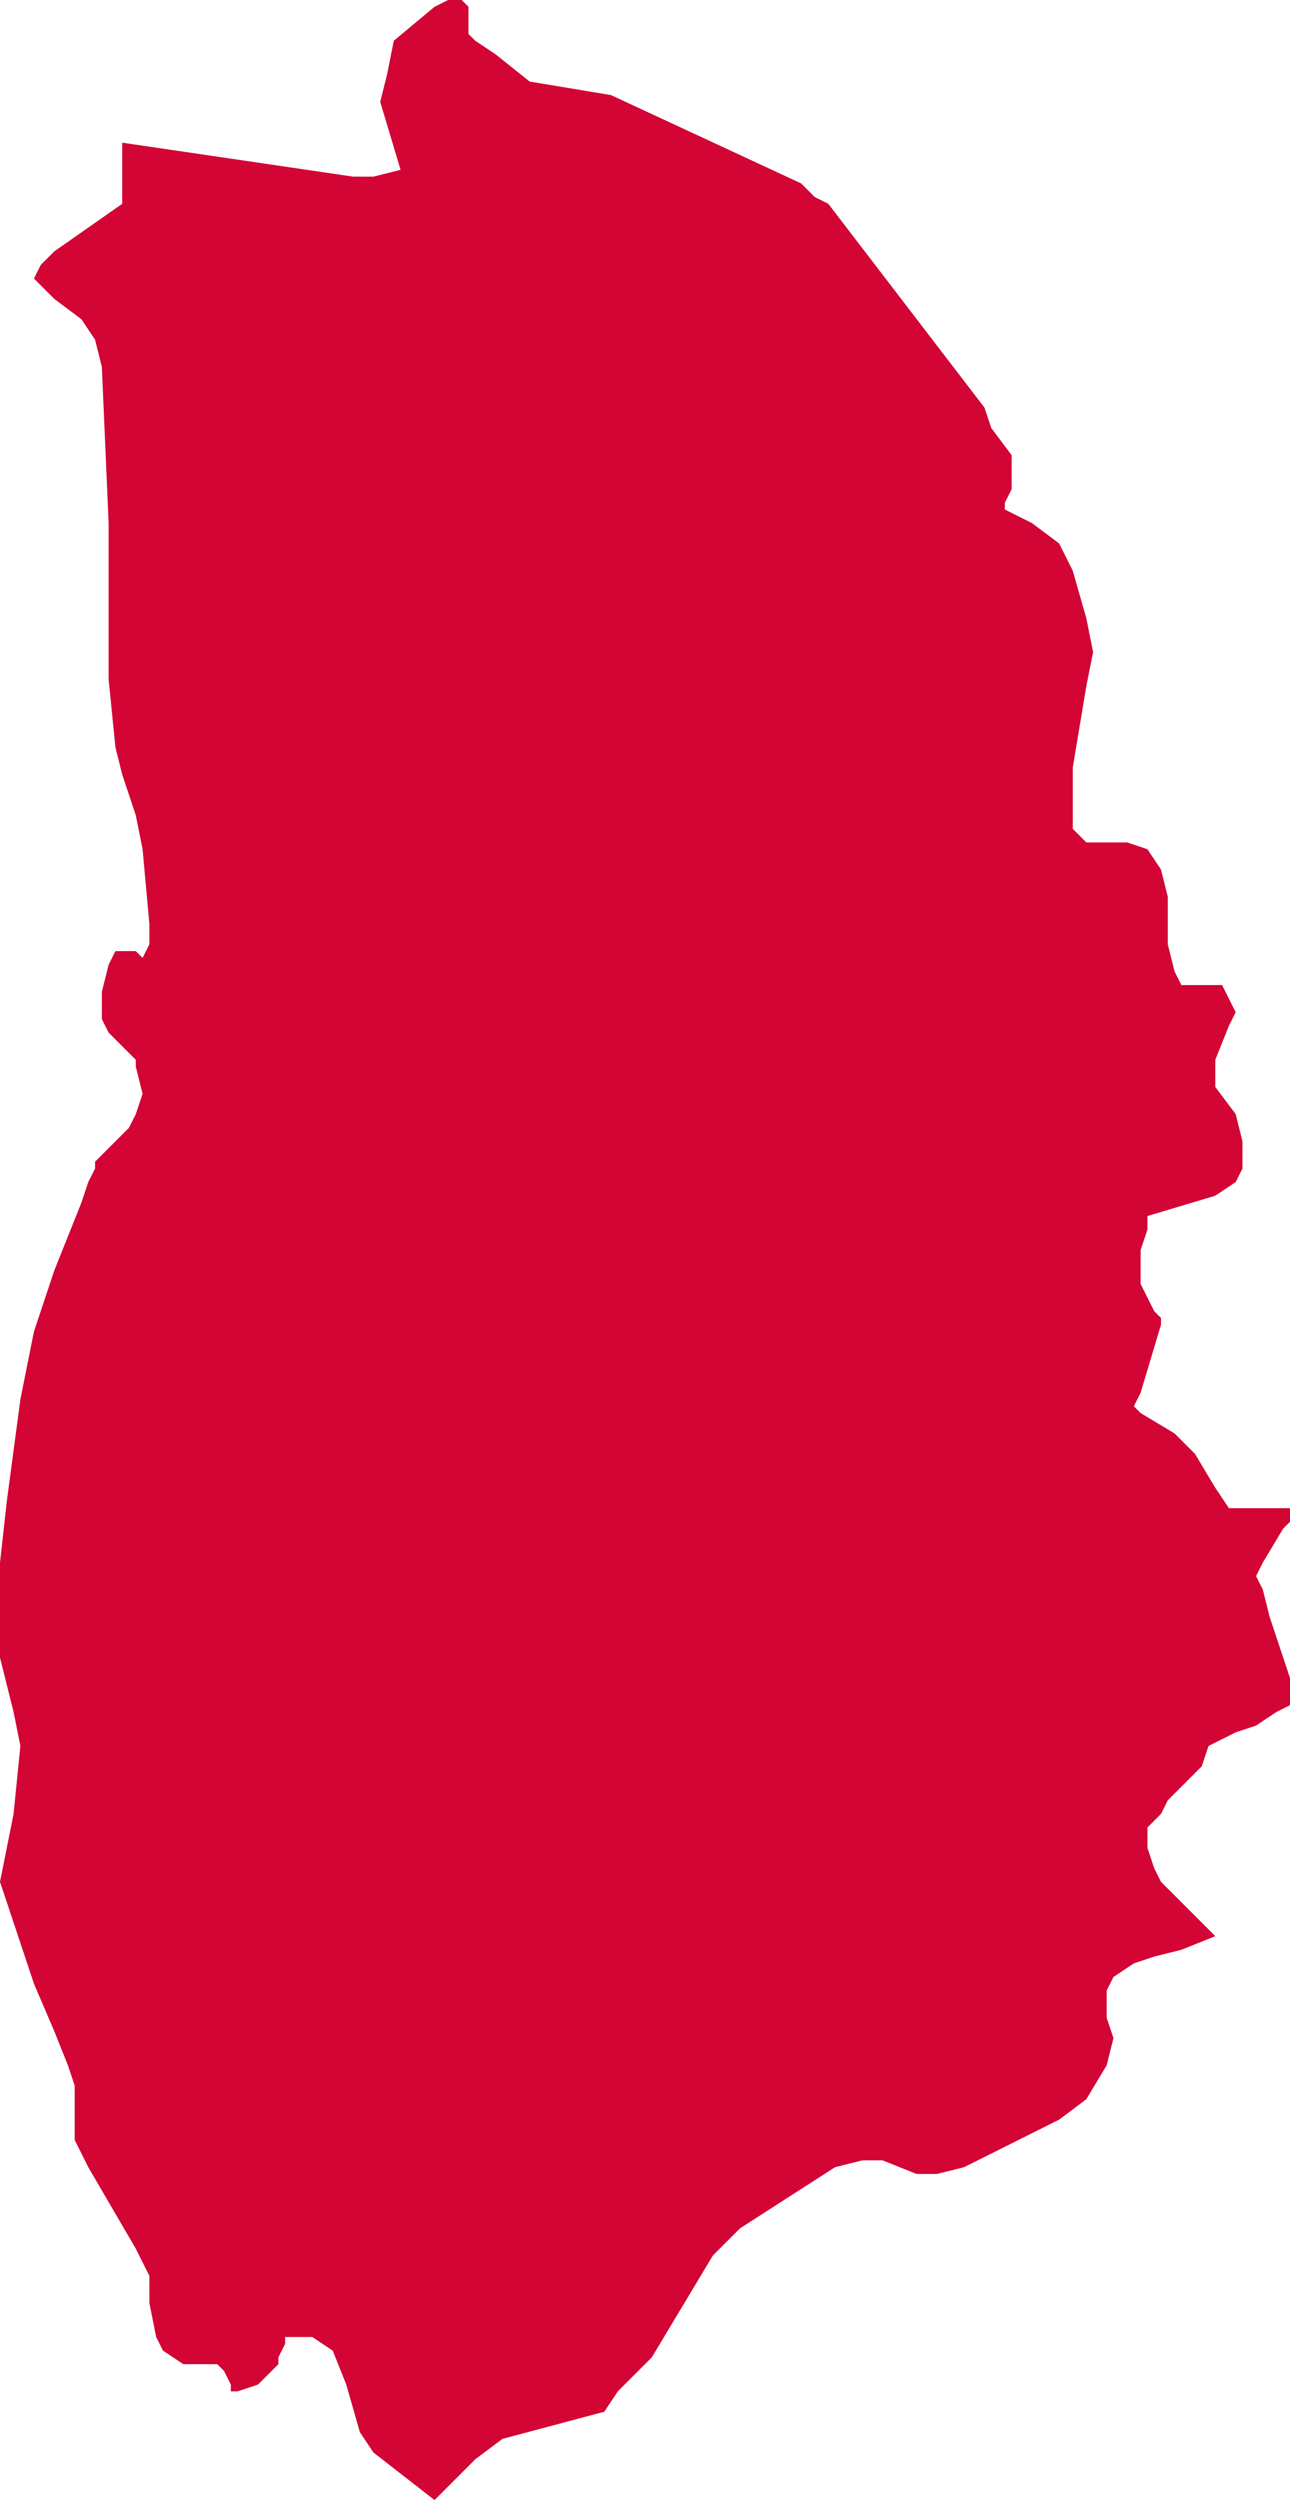 <?xml version="1.0" encoding="utf-8"?>
<!-- Generator: Adobe Illustrator 28.1.0, SVG Export Plug-In . SVG Version: 6.00 Build 0)  -->
<svg version="1.2" baseProfile="tiny" id="Sweden_1_"
	 xmlns="http://www.w3.org/2000/svg" xmlns:xlink="http://www.w3.org/1999/xlink" x="0px" y="0px" viewBox="0 0 19 36.8"
	 overflow="visible" xml:space="preserve">
<path id="Västra_Götaland" display="none" fill="#D30535" d="M-35.5,50.3L-35.5,50.3l0.1-0.2l0.1-0.2l0.3-0.3l0.4-0.1l0.3,0.1
	L-34,50l0.3-0.2L-33,50l0.6-0.5l0.3,0l0.3-0.1l0.1-0.5l0-1.1l0-0.5l-0.1-0.5l-0.2-0.4l-0.3-0.2l-0.2-0.2l-0.1-0.5l-0.5-0.1h-0.2
	l-0.2,0.1l0,0.1l0.1,0.2l-0.1,0.1l-0.1,0.2l0,0.2l0.1,0.3l-0.2,0.1l-0.4-0.1l-0.2,0l-0.2,0.1l-0.3,0.3l-0.4,0.2l-1.3,1.2l-0.3,0.4
	l0,0.4l0.1,0.2l0.4,0.5l0,0.1l0.1,0.6h0.1v-0.8l0.4,0.4l0.1,0.1L-35.5,50.3z M1.5,47l4.9-10.2l-0.8-0.6l-0.3-0.4l-0.2-0.6l-0.2-0.5
	l-0.3-0.2l-0.2-0.1l-0.1,0.1l-0.1,0.1l0,0.1l0,0.1L4,34.9l-0.2,0.2l-0.2,0.1l-0.1,0l-0.1-0.1l-0.1-0.2l-0.1-0.1l-0.5-0.1l-0.3-0.2
	l-0.1-0.2l0-0.5l-0.1-0.4L2,33.1l-0.7-1.2l-0.1-0.4l0-0.3l0-0.3l0-0.2L1,30.4l-0.3-0.6l-0.2-0.6l-0.2-0.7l-0.1-0.2L0,27.7l-0.8-0.6
	L-0.9,27l-0.1,0l-7.8-0.2l-0.3,0.1l-0.4,0.3l-0.5,0.5l-0.3,0.5l-0.5,0.8l-0.3,0.6l-0.2,0.5l-0.2,0.7l-0.3,0.9l-0.1,0.3l0.1,0.4
	l0.2,0.4l0.6,1l0,0.2l-0.1,0.1l-0.4,0.2l-0.4,0.1H-13l-4.6-1.8l-0.9-4.2l-0.9-1.6l-0.1-0.2l-0.1-0.4l-0.1-1.1l-0.1-0.4l-0.2-0.2
	l-0.2-0.2l-0.1-0.2l-0.1-0.2l-0.2-0.1l-0.3,0l-0.4,0.4l-0.3,0.5l-0.2,0.3l-0.1,0l-0.2-0.2l-0.2-0.4l-0.1-0.1l-0.1,0l-0.2,0l-0.3,0.2
	l-0.1,0l-0.1,0l-0.1-0.1l-0.1-0.1l-0.5-0.3l-0.1-0.1l0-0.1l0.1-0.1l0.1-0.1l0.5,0l0.1-0.1l0-0.1l-0.1-0.1l-0.2,0l-1.1,0.3l-0.2,0
	l-0.4-0.2l-0.6-0.2l-0.2-0.2l-0.1-0.2l-0.2-0.5l-0.2-0.2l-0.4-0.1l-0.7,0.2l-0.2,0.2l0,0.4l0,0.2l0,0.1L-28,23l-0.1,0.1l-0.1,0
	l-0.1,0l-1.1-1l-0.2-0.1l-0.2,0l-0.2,0.1l-0.1,0.1l-0.2,0l-0.1,0l-0.9-0.3l-0.2,0l-0.1,0.4l-0.2,0.4l-0.1,0.4l-0.3,1.5l0,1.2
	l-0.1,0.7l-0.3,1.1l-0.1,0.5l-0.1,0.6l-0.4,1.3l-0.7,0.7l-0.8,0.2l-0.8,0l-0.4-0.2l0-1.6l-0.2-0.8l0,0l0,0v0h-0.1l-0.2-0.2l-0.3-0.5
	l-0.2-0.5l-0.1-0.5l-0.2-0.7l-0.4-0.2l-1.3,0.2l-0.3,0.2l-0.8,1.2l-0.1,0.3l-0.1,0.3l0.1,0.4l0.2,0.1l0.5,0l-0.6,0.3l-0.3,0.2
	l-0.1,0.4l0.1,0.3l0.3,0.2l0.6,0.2l0,0.2l0,0.1l0,0.1l0.1,0.2l0,0.3v0.6l0.1,0.2l0.1,0.1l0.1,0.1l0.1,0.1l0,0.9l0,0.2l-0.1,0.3
	l-0.1,0.2l-0.1,0.2l0,0.3l-0.3,0.1l-0.1,0.4l0,0.4l0.1,0.2h0.3l0.1,0.1l0,0.2l0,0.5l0.5,0.7l0.1,0.4v0.2l-0.1,0.2l0,0.2l0.1,0.2
	l0.1,0.1l0.1,0.1l0,0.3h0.3l-0.1,0.2l-0.1,0.1l-0.1,0.1l-0.1,0.2l0,0.2l0,0.7h0l-0.1,0l-0.1,0.1l0,0.1l0,0.1l0.1,0.2l0,0.1l0.1,0.1
	l0.5,0.3l-0.2,0.3l-0.2,0.2l-0.1,0.2l0.1,0.5l-0.5-0.1l-0.2,0.1l-0.1,0.4l0.2,0.5l0,0.2l0,0.2l0,0.2l0,0.2l0.1,0.2l0.3-0.6l0.3,0
	l0.4,0.1l0.4-0.2l0-0.1l0.1-0.3l0-0.1l0.1-0.1l0.2-0.2l0.5-0.8l0.1-0.3l-0.1,0.3l-0.1,0.3l-0.3,0.5l-0.4,1l-0.1,0.3l0.1,0l0.2-0.1
	l0.1-0.2l0.1-0.3l0.1-0.3l0.1-0.2l0.2,0l0,0.6l0.2,0.4l0.1,0.2l-0.5,0l-0.1,0.1l-0.1,0.2l-0.1,0.3l0.1,0.3l0.1,0.1l0.4-0.2l0.2,0
	v0.2l-0.2,0.2l-0.2,0.2l-0.1,0.3l-0.1,0.4l0.9-0.7l0.4-0.4l0.4-0.6l0.2-0.7l0.1-0.8l0-0.8l-0.1-0.7h0.1l0.1,0.4l0.2,0.8l0.1,0.3
	l0.2-0.4l0.3-0.4l0.3-0.1l0.2,0.4l-0.4,0.2l-0.2,0.2l-0.2,0.3l0.2,0.2l-0.7,0.8l-0.3,0.5l-0.3,0.7l-0.2,0.6l-0.1,0.5l0.1,0.4
	l0.4,0.1l-0.1-0.4l-0.1-0.1l0.1,0.1l0.2,0.1l0.2,0l0.2,0l0.1-0.1l0.3-0.4l0.1-0.1l0.1-0.1l0.6-0.6h0.4l0.2-0.1l0-0.3l0.3-0.1
	l0.7,0.1l0.5-0.4l0.3-0.1l0.2,0.3l-0.7,0.4l-0.2,0.4l0.1,0.6l0.1,0.2l0.1,0.2l0.1,0.2l0.1,0.6l0.1,0.2l0.2,0.1l0.2,0l-0.1,0.3
	l-0.1,0.1l-0.1,0.1l-0.2,0l-0.1,0.1l0,0.2l-0.1,1.6l-0.1,0.4l-0.3,0.1l0,0.2l0,0.1l0,0.1l-0.2,0.2l0,0.2l0.1,0.2l0.1,0.2l0.1,0.3
	l0,0.3l-0.2,0.6l-0.5,1l-0.1,0.4l0.4,0.2l-0.1,0.2l0,0l-0.1,0v0.2h0.2v0.1l-0.7,0.2l-0.2,0.2l0.1,0.5l-0.2,0l-0.2,0.1l-0.3,0.3
	l0.4,0l0.3,0.4l0.2,0.5l0.3,0.4l0.2-0.1l0.3,0l0.2,0l0,0.2l-0.1,0.2l-1.2,1.2l0,0.3l0,0.3l0.2,0.1l0.2,0l0.2-0.1l0-0.4l0.3,0
	l0.6,0.4l0.3,0.1h0.4l0.4-0.1l0.3-0.2l-0.2,0.4l-0.8,0.1l-0.1,0.5l0.1,0.2l0.1,0.2l0.1,0.2l0,0.4l0.1,0.2l0.2,0l0.1-0.2l0.1-0.3
	l0.1,0l0.1,0.1l0,0l-0.1,0.6l0,0.3l0,0l0.5-0.1l1.4,0.3l1-0.2l2-0.9l0.4,0.8l0,0.3v0.4l0,0.4l0,0.7l0,0.1l0,0.1l0.1,0.2l0.3,0.4
	l0.4,0.4l0.2,0.3l0.1,0.2l0,0.2l0,0.2l-0.1,0.2l-0.2,0.4l0,0.2l0,0.3l0.1,0.4l0.4,1.1l0.1,0.2l0.1,0.1l0.3,0l0.2,0l0.2-0.1l0.1-0.2
	l0.1-0.2l0.1-0.2l0.1-0.1l0.6-0.5l0.1,0l0.5,0.1l0.4,0l0.2,0.1l0.2,0.2l0.6,0.8l0.3,0.1h0.2L-19,69h0.1l0.1,0.1l0.1,0.1l0.1,0.1
	l0.2,0.1l1,0.1l0.1,0l0,0.1v0.1l0,0.1l0,0.1l-0.2,0.5l0,0.2l0.1,0.3l0.2,0.2l0.4,0.1l0.5,0l0.1,0.1l0.1,0.2L-16,72l0.1,0.1l0.8,0.3
	l0.2-0.3l0.2-0.3l0.7-1.4l0.3-0.4l0.3-0.2l0.2,0l0.1-0.1l0.1-0.1l0.2-0.7l0.2-0.3l0.2-0.2l0.5-0.2l0.5-0.5l0.8-1l0.5-0.4l0.1-0.2
	l0.2-0.3l0.7-1.5l0.5-0.9l0.4-0.5l0.1-0.2l0.1-0.3l0-0.9l0-0.3l0.1-0.4l0.2-0.5l0-0.3l0-0.5l0-0.3v-0.3l0.1-0.6l0.1-0.2l0.1-0.2
	l0.1-0.2l0.1-0.2l0-0.3l0-0.4L-7.1,56l0.7,0l0.3,0.1l1.3-0.2l0.3,0.1l0.3,0.3l0.3,0.2l0.2,0l0.1-0.1l0.1-0.1l0-0.1l0-0.2l0-0.2
	l0-0.1l0.1-0.1l0.1-0.1l0.6-0.3l0,0l0.1-0.1l0.8-0.4l0.4-0.3l0.3-0.3l0.2-0.3l0-0.3l0-0.3l-0.1-0.6l0-0.2l0,0L1.5,47z M-33.5,52.6
	l0.1-0.4l0.2-0.2l0.2,0.1l-0.1,0.3l0,0.2l0.1,0l0.2-0.1l0-0.1l0.1-0.7l-0.1-0.1l0-0.1V51l-0.3-0.1l-0.2,0.1l-0.2,0.2l-0.3,0.1h-1.2
	l-0.5-0.1l-0.2,0.1l-0.1,0.4l0.1,0.4l0.2,0.1h0.3l0.3,0.1l-0.2,0l-0.4-0.1l-0.1,0.1l0,0.2l0,0.2l0.1,0.2l0,0.2l0,0.3l0.1,0.1l0.3,0
	l0.1,0.1l0.1,0.1l0.1,0.1l0.2,0l0.1-0.1l0.1-0.2l0.1-0.1l0.3,0.1l0.1-0.1l0.1-0.2L-33.5,52.6z"/>
<path id="Västernorrland" display="none" fill="#D30535" d="M48.7-69.8l-0.3,0l-0.3,0.2L48-69.8L47.9-70l-0.2-0.1L47.3-70l-0.2,0.3
	l0,0.3L47-69.1l-0.1,0.5l0.3,0.6l0.7,0.1l0.6-0.2l0.1-0.1l-0.1-0.1l-0.1-0.1l0-0.1l0.1,0l0.1,0l0-0.1l0-0.2l0.1-0.3l0-0.4l0-0.2
	L48.7-69.8z M63.5-89.7l0-0.2l-1.4-3.7l-1.6-2.9L60.1-97l-0.3-0.3l-0.6-0.3l-0.1-0.1l0-0.2l0-0.2L59-98.6l-0.3-0.3L58.4-99l-0.5,0
	l-0.2-0.1l-0.3-0.2l-0.3-0.4l-0.2-0.2l-0.6-0.2l-0.6-0.4l-0.2,0l-1,0l-0.3-0.1l-0.8-0.5l-0.2-0.2l-0.1-0.2l-0.1-0.2l-0.8-1.6l0-0.2
	l0-0.1l0.5,0l0.1-0.1l0.1-0.2l0-0.3l-0.1-0.4l-0.5-0.3h-0.8l-8,2.7l-10.5-2l-1.5-1.1l-0.5-0.6l-1.5,4.8l-0.1,1.7L29-97.6L28.2-97
	l-0.5,0.2l-2.9,0.4l-1.3-0.3l-0.7,0.2l-1.2,0.6l-0.9,0.3l-0.3,0.7l0.7,1.4l0.3,0.9l0.2,1.3l0,0.6l0.1,0.9l0.4,0.4l0.5,0.2l0.6,0.6
	l0.6,1.2l10,10.8l0,0.4l-3.1,1l-0.8,0.6l-2.8,3.8l-0.6,1.1L26-69.3l-0.5,0.2L20-68.7l-3.5,1.6L11-65.7l-2.3-0.2L7-65.7l-0.3,0.2
	l-0.1,0.2L6.6-65l0,0.1l0,0.2l0,0.2l0,0.1v0.1l0,0.1l0.1,0.3l0.1,0.2L7-62.9l0.1,0.5l0,0.2l-0.1,0.2l-0.2,0.2l-0.1,0.2l0.2,0.8
	l0.6,0.6l0.8,1.4l0.6,0.7l0.8,0.8l0.8,0.4l0.8,0.2l1-0.4l1.1,0.2l2.2-1.8l0.6-0.2l0.6,0.1l7.4,2.6l3.5,0.3l6.6,1.9l2.5,0.1l0.6,0.2
	l3.1,0.6l0-0.1l0.1-0.4l0-0.2l0-0.4l0-0.4l0.1-0.4l0.1-0.3l0.2-0.2l0.2-0.1l0.2,0.1l-0.4,0.7l0,0.1l0.3-0.1l1.1-0.7l-0.3-0.2
	l-0.4-0.2l-0.4-0.1L41.1-56L40-56.7l0.2-0.2l0.1,0l0.1,0v-0.2l-0.1-0.2l-0.1-0.3L40-57.8L39.9-58l-0.2-0.2l-0.2,0l-0.4,0.1L39-58.3
	l-0.2-0.3l-0.1-0.3l0-0.3l0.1-0.4l-0.1-0.3l-0.1-0.2l-0.1-0.2l0.1,0l0.2,0l0.1-0.1l0.1-0.1l0-0.2l0-0.2l0-0.2l0-0.1l-0.6-1v-0.4
	l0.1-0.3l0.2-0.2l0.3,0l0.2-0.1l0.1-0.7l0.3-0.1l0.1,0.1l0.5,0.9l0.6,1.1l0.1,0.1l0.2,0.4l0.1,0.1l0.2,0.1l1.7,0.1L43-61.5l-0.2-0.1
	l-0.2-0.2l0-0.5l0.2-0.3l0.3-0.2l0.5-0.2h0.6l0.1,0.1l0.2,0.4l0.1,0.1l0.2-0.1l0.2-0.3l0.4-0.7L45.3-64l0.3-0.1l0.1-0.1l0-0.2l0-0.2
	l0-0.2l0.1-0.9L46-66l0.1-0.1l0.2,0l0,0.1l0,0.2l0.1,0.8l0,0.3l0.1,0.1l0.9-0.9l0.3-0.1l-0.1-0.1l-0.1-0.2l0-0.2l0-0.3l-1.9-0.9
	l-0.2-0.4H46l0.1,0.1l0.3,0.3l0.1,0l0.1,0l0.1-0.1l0-0.1l-0.1-0.3l0-0.2l0.1-0.5l0-0.3l-0.1-0.5l-0.4-0.7l-0.1-0.3l0-0.5l0-0.1
	L46.1-71L46-71.2l-0.5-0.4v-0.2l0.2-0.5l-0.1-0.9L45.2-74l-0.2-0.5l-0.4-0.6L43-76.6l0.2-0.1l0.2,0.2l0.2,0.2l0.2,0.1l0.2-0.1
	l0.4-0.4l0.3,0l-0.2,0.5l-0.1,0.1l0.2,0.1l0.1,0.1l0.1,0.2l0.1,0.2l0.2,1l0.1,0.2l0.2,0l0.2-0.1h0.1l0.1,0.4l0,0.1l-0.1,0.2l0,0.1
	l0,0.1l0.1,0.2l0,0.1l0,1l0,0.2l0.1,0.1l0.2,0.2l0.2,0.1l0.1-0.1l0.2-0.4l0.4-0.4l0.4-0.3l0.3-0.1l0,0.1l0,0l0,0l0,0.1l0.2,0.3
	l0.2,0.2l0.5,0.2l-0.3,0.5l-1.1-0.2L47-71l0.5,0l0.2,0l0.2,0.2l0,0.1l-0.1,0.3l0.5,0.1l0.3,0l0.2-0.2L49-71l0.1-0.4l0.1-0.2l0.2,0.1
	l-0.1,0.1l-0.1,0.2l-0.1,0.2l0,0.2l0.1,0.2l0.1-0.1l0.1-0.2l0.1-0.1l0.2-0.1l0.2-0.3l0.3-0.9l-0.3-0.2L49.8-72l-0.3-0.2l0.1-0.2
	l0.1-0.2l0-0.2L49.5-73v-0.2h0.6L50-73.4l0-0.1l0.2,0l0.2,0.2l0.4,0.6l0,0.2l0,0.1l0,0.1l0.1,0l0.2,0l0.2,0.1l0.1,0l0.3-0.1l0.1-0.1
	l0.1-0.1l0.1-0.1l0.3-0.1l0.1-0.1l0.1-0.2l0-0.2l-0.1-0.3l-0.6-0.3l-0.2-0.4l0.9,0.3l0.5-0.1l0.1-0.6l-0.1-0.2l-0.2,0l-0.5,0.2
	l-0.2-0.1l-0.6-0.5l0.1-0.5l0.2-0.1l0.8,0.5l0.4,0.1l0.3-0.1l0.1-0.5h0.1l0.1,0.4l0.2,0.1l0.1-0.1L54.1-76l-0.2-0.4l-0.3-0.2l-3.3,0
	l-0.3-0.3l0.7-0.2l0.3-0.2l0.2-0.3l0,0l0-0.1v-0.1l0-0.1l0.1,0.1l0.1,0.1l0.1,0.3l0,0.1l0.8,0.2l-0.1-0.4L52-77.8l-0.4-0.3l0.2-0.2
	l0.2,0l0.2,0.1l0.2,0.2l0.4,0.7l0.1,0.1l0.1-0.1l0.1-0.7l0.1-0.1l0.2-0.1l0.6-0.5h-0.4l0.2-0.3l0.1-0.3l0-0.3l0.1-0.3l0.3-0.2
	l0.3,0.1l0.2,0.2l0.3,0.1l0.2-0.1l0-0.3l-0.1-0.3L55-80.9l-0.2-0.3l-0.3-0.2l-0.3-0.1l-0.3,0v-0.2l0.6,0l1.8,0.6l-0.1-0.2l-0.3-0.7
	L56-82.4l0-0.3l-0.1-0.2l-0.2-0.2l0.4-0.2l1.2,0.4v0.2l-0.6,0l-0.3,0.1l0,0.5l0.1,0.4l0.2,0.2l0.2,0l0.2-0.3l0-0.1l-0.1-0.3l0.8,0
	l0.4-0.2l0.2-0.4l-2-0.9l-0.3-0.3l0.2-0.2l0.2-0.1l0.5,0l0.7,0.3l0.2-0.1l-0.1-0.5l0.2-0.1l0.3,0.1l0.2,0.3l0.2,0.2l0.2,0.1l0.1,0.2
	l-0.1,0.4l0.1,0.2l0.3,0.3l0.1,0.2l0.1,0.1l0.4,0.5l0,0.1l0.2,0l0.1-0.1l0-0.2l0.1-0.3l0.1-0.1l0.2,0l0.1,0l0.1-0.3l-0.3,0l-0.4-0.2
	L60-83.5l0.2-0.6l0.5,0.6l0.2,0l0.2-0.5h-0.3l0.1-0.3l0.2-0.7l0.1-0.2l-0.2-0.3l-0.1-0.1l0.3-0.3l0.6-0.2l0.3-0.5l0.1,0.5l0.1,0.1
	l0.2-0.2l0.1-0.4v-0.9l0-0.2L63-88l0-0.3l0-1l0.1-0.5l0.2-0.2L63.5-89.7L63.5-89.7L63.5-89.7z"/>
<polygon id="Västmanland" display="none" fill-rule="evenodd" fill="#D30535" points="37.4,1.8 37.1,1.8 36.9,1.8 36.8,2 36.4,2.8 
	36.3,3.1 36.2,3.1 36.2,3.3 36.3,3.5 36.5,3.6 36.7,3.8 36.8,3.9 36.8,4.2 36.8,4.6 36.7,5.2 36.6,5.7 36.4,6 35.8,6.4 35.3,6.9 
	35,7.1 34.8,7.1 34.6,7.1 34.5,6.9 34.3,6.6 34.2,6.5 33.5,6.3 32.6,6 32.5,6 32.4,6 32.3,6.1 32.3,6.4 32.3,7 32.3,7.3 32.1,7.5 
	31.5,8 31.4,8.2 31.6,8.5 32.9,11.4 33.1,12.1 33.5,14.1 33.6,14.5 33.6,14.5 33.7,14.9 33,15.4 32.8,15.4 32.4,15.5 32.2,15.4 
	25.1,16.8 24.9,16.9 24.9,17 24.9,17 24.9,17.1 24.9,17.3 24.9,17.6 25,17.7 25.1,17.9 25.4,18 25.5,18.1 25.5,18.2 25.5,18.3 
	25.4,18.4 25.2,18.6 25,18.8 24.1,19.1 23.7,19.2 23.4,19.2 22.6,19 22.3,18.9 22,19 21.5,19.2 21.2,19.4 21.1,19.6 20.4,21 
	20.3,21.2 20.2,21.4 20.3,21.6 20.2,21.8 20.2,22.1 19.9,22.3 19.6,22.6 18.6,23 18.9,22.5 19,22.4 19,22.2 18.8,22.2 18.3,22.2 
	18.1,22.2 17.9,21.9 17.6,21.4 17.3,21.1 16.8,20.8 16.7,20.7 16.8,20.5 17.1,19.5 17.1,19.4 17,19.3 16.9,19.1 16.8,18.9 
	16.8,18.7 16.8,18.4 16.9,18.1 16.9,17.9 17.9,17.6 18.2,17.4 18.3,17.2 18.3,16.8 18.2,16.4 17.9,16 17.9,15.9 17.9,15.7 
	17.9,15.7 17.9,15.6 18.1,15.1 18.2,14.9 18.1,14.7 18,14.5 17.9,14.5 17.5,14.5 17.4,14.5 17.3,14.3 17.2,13.9 17.2,13.2 
	17.1,12.8 16.9,12.5 16.6,12.4 16.1,12.4 16,12.4 15.8,12.2 15.8,11.9 15.8,11.3 16,10.1 16.1,9.6 16,9.1 15.8,8.4 15.6,8 15.2,7.7 
	15,7.6 14.8,7.5 14.8,7.4 14.9,7.2 14.9,7 14.9,6.7 14.6,6.3 14.5,6 14.7,5.6 14.8,5.4 14.9,5.2 15.2,4.8 15.3,4.5 15.4,4.1 
	15.5,3.8 15.8,3.6 16.3,3.6 16.6,3.7 16.9,3.9 17.2,4 17.4,3.8 17.8,3.5 17.9,3.2 17.9,3.1 17.9,2.1 17.9,2 17.9,1.9 17.9,1.7 
	17.8,1.5 17.7,1.3 17.8,1.1 18,0.8 18.1,0.4 18.3,-0.2 18.3,-0.3 18.2,-0.5 18.3,-0.7 18.9,-1.3 19.1,-1.5 19.3,-1.5 19.7,-1.4 
	19.8,-1.4 20.5,-1.7 20.8,-1.8 21.1,-1.8 21.6,-1.6 21.9,-1.5 22.1,-1.6 22.3,-1.4 22.5,-1.3 22.9,-1.2 23.1,-1.1 23.4,-0.7 
	23.5,-0.2 23.5,0 23.5,0.2 23.6,0.4 23.7,0.6 24.1,0.9 24.3,1 25.5,1.1 26.1,1 26.8,0.8 27.2,0.5 27.5,0.2 28,-0.9 28.5,-1.4 
	30.3,-1.9 30.6,-2.1 30.6,-2.4 31.1,-2.2 31.4,-2.2 31.7,-2.3 33.1,-3.2 33.2,-3.4 33.2,-3.7 33.2,-3.9 33.2,-4 33.3,-4.1 
	33.5,-4.4 33.7,-4.5 33.9,-4.5 34.4,-4.4 34.5,-4.4 34.5,-4.3 34.6,-4.3 35.7,-4.2 35.9,-4.3 36.2,-4.5 37,-4.8 38.8,-3.3 39.1,-3 
	39.1,-2.7 39,-2.1 38,1.1 37.8,1.6 37.6,1.8 "/>
<path id="_Västerbotten" display="none" fill="#D30535" d="M92.6-118.9l-0.1-0.3l-0.1-0.1h-0.2l0.1,0.4L92-119l-0.3-0.1l-0.1,0.1
	l-0.1,0.4l-0.1,0.1l-0.2-0.1l-0.2-0.2l0-0.3l0.1-0.5l0-0.2l-0.1-0.5l0-0.1l-0.2-0.1l-0.5,0.1l-0.1,0.1L90-120l-0.2-0.1l-0.2-0.5
	l-0.2-0.1l-0.1-0.1l0-0.2l0.1-0.1h0.1l0.1,0.1l0,0.2l0.2,0.3l0.4-0.2l0.6-0.6l0.1,0.1l0.3,0.6l0.2,0.1l0.2-0.1l0.2-0.1l0.2-0.2
	l-0.2,0l-0.2-0.1l-0.2-0.2l-0.1-0.4v-0.7l0-0.1l-0.1-0.1h-0.1l-0.1,0.7l-0.2-0.2l-0.3-0.6l-0.3-0.4l-0.3-0.1l-0.1,0.1l0,0.3
	l-0.1,0.4l0,0l0,0.1l0,0.2l-0.1,0.1l-0.1-0.1l-0.2-0.4l-0.1-0.1l0-0.1l-0.1-0.4l-0.1-0.1l-0.1-0.1l-0.1-0.1l-0.3,0l-0.2-0.2
	l-0.2-0.3l0-0.3l0.2,0l-0.2-0.5l-0.4-0.2l-0.4,0l-0.4-0.1l-0.2-0.3l-0.1-0.5l0-0.5l0.1-0.4l0.3-0.1l0.3,0.3l0.2,0.4l0.3,0.2l0.3,0.2
	l0.6,0.7l0.3,0.1v-0.2l-0.2-0.2l0-0.2l0.1-0.2l0.2,0v-0.2l-0.6-0.5l-0.3-0.4l-0.2-0.5l0.2-0.1l0.6,0.1l0.2-0.1l-0.1-0.4l-0.3-0.2
	l-0.8-0.4l-0.8,0.2l-0.5,0l-0.2-0.1l-0.2-0.3l0-0.1l0-0.3l-0.4-0.2l-0.2-0.2l-0.1-0.4l0.1-0.4l0.1-0.3l0.2-0.1l0.2,0.1l0,0.2l0,0.4
	l0.1,0.3l0.2,0.1l0.2,0l0.4-0.2l0.2-0.2l-0.1-0.5l0.3-0.2l0.2-0.3l-0.1-0.8l0.2-0.1l0.2-0.2l0.1-0.2l0.1-0.2l0.1-0.3l-0.1-0.2
	l-0.1-0.2l0-0.2l0.2-0.1l1.5-0.1l0.2-0.2l-0.2-0.3l0-0.3l0.2-0.2l0.2-0.2l0-0.1l0-0.1l0-0.1v-0.1l0.1,0l0.2,0.2l0.1,0.1l0.1-0.1
	l0.4-0.4l-0.1-0.1l-0.2-0.4l-0.1-0.4l0.1-0.2l1.1,0l0.2-0.2l0,0l-0.4-0.3l-3.6-2.7l-14.6-4.5l-5.2,1.9l-1,1.2l-1.6,1.1l-0.7,0.3
	l-0.3,0.1l-0.2-0.1l-0.2-0.2l0,0l0,0v-0.1v-0.1l0-0.1l-0.1-0.1l-0.2-0.1l-0.1-0.1l-0.3-0.2l0-0.1l-0.4-0.2l-0.4,0l-0.3-0.2l-0.1-0.9
	l-0.1-0.5l-0.4-0.5l-0.7-0.6L60-144l-0.7-1l-2.1-1l-0.7-0.8l-0.1-0.1l-0.4-0.8L56-148l-0.2-0.1l-1.8-0.1l-0.4-0.2l-0.8-0.9l-1.3-0.4
	l-0.7-0.4l-0.7-0.7l-0.6-0.9l-0.3-0.6l-0.2-0.1l-4.9-2.3l-3.9-3l-7.5-7.8l-4.9-2.2l-8-6.3l-4.6-2.3l-0.3-0.2l0.1,0.4l0.1,1l0,0.6
	l-0.1,0.4l-5.4,3.8l-3.2,0.4l-3.2,0.4l1.3,8.8l0.1,1.3l-0.1,0.7l-0.9,2l-0.1,0.5l-0.6,7.3l0,1.5l0.1,1.6l0,1.4l-0.4,0.9l-1,1
	L0.9-142l-0.2,0.7l-0.4,2.8l-0.1,0.2l0.1,0.1l0,0l4.7,3.4l0.7,0.8l0.2,0.4l0.2,0.4l0.1,0.3l1,1.7l0.1,0.1l0.2,0.1l0.6,0.2l0.5,0.3
	l0.2,0.2l0.3,0.4l0.2,0.4l0.2,1.1l0.2,0.4l0.1,0.2l0.1,0.1l0.7,0.1l0.5,0.3l0.5,0.4l0.2,0.2l0.2,0.2l0.1,0.2l0.4,0.5l0.3,0.2
	l0.2,0.2l0,0.1l-0.1,0.1l-0.8,0.4l-0.1,0.2l0.2,0.2l0.3,0.3l0.2,0.3l0.2,0.4l2.1,1.9l0.3,0.4l0.2,0.3l0.1,0.1l0.1,0.2l0.1,0.5
	l0.1,0.5l0.1,0.1l0.1,0l0.3-0.2l0.2-0.8l0.1-0.3l0.2-0.5l0.5-0.1l0.2,0.4l0.1,0.3l0.1,1.2l0.1,0.7l0.3,0.5l2.5,2.1l0.5,0.7l0.3,1.1
	l0.3,0.6l0.2,0.2l0.9-0.3h0.5l0.4,0.2l0.5,0.4l6.1,6.9l0.5,0.6l1.5,1.1l10.5,2l8-2.7h0.8l0.5,0.3l0.1,0.4l0,0.3l-0.1,0.2l-0.1,0.1
	l-0.5,0l0,0.1l0,0.2l0.8,1.6l0.1,0.2l0.1,0.2l0.2,0.2l0.8,0.5l0.3,0.1l1,0l0.2,0l0.6,0.4l0.6,0.2l0.2,0.2l0.3,0.4l0.3,0.2L58-99
	l0.5,0l0.3,0.1l0.3,0.3l0.1,0.4l0,0.2l0,0.2l0.1,0.1l0.6,0.3l0.3,0.3l0.4,0.6l1.6,2.9l1.4,3.7l0,0.2v0l0.2,0.3l0.3,0.2l0.3-0.1
	l-0.4-0.9l0-0.2l0.3,0.2l1,1.4l0.4,0.4l0.2,0.1l0.1-0.1l0-0.3l0-0.2l-0.5-0.8L65.4-90l0-0.1l0.2,0l0.2-0.1l0.4-0.3l-0.4-0.3L65.5-91
	l-0.2-0.2l0.2-0.7L65.1-92L65-92.1l-0.1-0.2l0.3-0.4l0.3,0l0.3,0.2L66-92l0.2,0.2l0.7,0.3l0.3,0.5l0.2,0.1l0,0.1l0,0.2l0,0.1
	l0.3,0.2l0,0.2l0,0.3l0,0.4l0.6,0.4l0.1-0.1l0.3-0.3l0.2-0.2l0.1-0.1l0.3-0.1l0-0.1l-0.1-0.6L69-91.4l0-0.3l0.4-0.5l0.5-0.4l0.5-0.5
	l0.2-0.7l0.1-0.1l0.5-0.3l0.2-0.2l0.2,0l1,0.5l-0.2-0.6l0-0.3l0.1-0.4l0.2-0.3l0.2-0.2l0.3-0.1l0.2,0l0.1,0.1l0,0.1l0.1,0.3l0.1,0.1
	l0.1,0l0.1-0.1l0.1-0.1l0.8-0.1l0.3,0.1l-0.1-0.6l0.1-0.7l0.2-0.6l0.2-0.4l0,0.4l0,0.4l-0.1,0.4l-0.1,0.3l0,0.3l0.1,0.3l0.2,0.2
	l0.2-0.1l0.1-0.7l0-1.8l0.1-0.4l0.2,0.1l0.2,0.3l0.1,0.4l0,0.3l-0.1,0.4l0,0.4l0.1,0.2l0.2,0.1l0.1-0.1l0.1-0.2l0.1-0.3l0.1-0.3
	l0-0.2l-0.1-0.6l0-0.2l0-0.1l0-0.1l-0.1-0.2l0.3,0.2l0.2-0.3l0.6-1.4l0,0l0.3,0.4l0.1,0.2l0,0.3L78.9-99l0.1,0.2l0.1,0l0.1-0.2
	l0-0.4l0.6-0.7l0.2,0l0.2,0.2l0.3,0.7l0.1,0.1l0.2-0.3l0.3-0.7l-0.2,0l-0.2,0l-0.1-0.2l0.1-0.4l0.1-0.2l0.6,0l0.6-0.6l0.1-0.3
	l0.2-0.9l0.2-1l0.2-0.4l0.3-0.2l0-0.1l0.1-0.1l0.1-0.1l0.1-0.1l0.1-0.1l0-0.3l0-0.6l0-0.1l0.1,0l0,0l0-0.1l0-0.1l0-0.2l0-0.1l0,0.1
	l0-0.4l0-0.1l0-0.1l0.5-1.1l0.1-0.5l-0.2-0.5l0.2-0.6l1-1.2l0.3-0.9l0.1-0.1l0,0l0.4,0.2l0,0l1.6-2.5l0.1,0l0.1,0.1l0.2,0.1l0.2,0
	l0.4-0.3l0.2-0.1l0-0.1l0-0.1l0-0.1l-0.1-0.1l0-0.3l0-0.2l0-0.2l0-0.3l0.2,0.2l0.2,0.5l0.3,0.3l0.3-0.3l0.2-0.4l0.5-0.5l0.7-1.3
	l0.1-0.2l0.3-0.2l0.1-0.2l0.2-0.2h0.2l0.1,0l0.1-0.3L92.6-118.9z M83.9-98.7l-0.2-0.6l-0.5-0.1l-0.3,0.8l0.2-0.1l0.1,0l0.1,0.1
	l0.1,0.3l-0.1,0.2L83.9-98.7z M83.2-96l-0.5,0.7l0,0.3l0.2,0l0.2-0.2l0.1-0.2l0.1-0.3L83.2-96L83.2-96z M83.9-98.5l-0.2,0.2
	l-0.1,0.1L83.5-98l-0.1,0.2l-0.2,1.4l0,0.3l0.2-0.2l0.1,0l0.1,0l0.2-0.1l0.2-0.2l0.1-0.4l0-0.4l0-0.3l0-0.2l0-0.2l0.1-0.1l0-0.1
	l0-0.1l0-0.1l0.1-0.1l0-0.1l-0.1,0L83.9-98.5z"/>
<polygon id="Värmland" display="none" fill-rule="evenodd" fill="#D30535" points="-4.2,-2 -4,-2.1 -3.8,-2.2 -3.7,-2.3 -3.7,-2.4 
	-4.1,-2.9 -4.2,-3.1 -4.3,-3.4 -4.3,-3.5 -4.2,-3.5 -4.1,-3.5 -3.4,-3.2 -2.3,-3.1 -2.1,-3 -1.9,-2.8 -1.7,-2.2 -1.3,-1.3 -1.2,-1 
	-0.9,-0.4 -0.7,0.3 1.8,2.1 1.8,3 0.8,3.7 0.6,3.9 0.5,4.1 0.6,4.2 0.8,4.4 1.2,4.7 1.4,5 1.5,5.4 1.6,7.7 1.6,9.3 1.6,10 1.7,11 
	1.8,11.4 2,12 2.1,12.5 2.2,13.6 2.2,13.9 2.1,14.1 2,14 1.8,14 1.7,14 1.6,14.2 1.5,14.6 1.5,15 1.6,15.2 1.8,15.4 2,15.6 2,15.7 
	2.1,16.1 2,16.4 1.9,16.6 1.4,17.1 1.4,17.2 1.3,17.4 1.2,17.7 0.8,18.7 0.5,19.6 0.3,20.6 0.1,22.1 0,23 0,24.1 0,24.4 0.2,25.2 
	0.3,25.7 0.2,26.7 0,27.7 -0.7,27.1 -0.9,27 -1.1,27 -8.8,26.7 -9.2,26.8 -9.6,27.1 -10.1,27.6 -10.4,28.1 -10.8,28.9 -11.1,29.5 
	-11.3,30 -11.4,30.7 -11.7,31.6 -11.8,31.9 -11.8,32.3 -11.6,32.7 -11,33.7 -11,34 -11.1,34.1 -11.5,34.3 -11.9,34.4 -13,34.4 
	-17.5,32.6 -18.4,28.4 -19.4,26.8 -19.5,26.6 -19.5,26.2 -19.6,25.1 -19.7,24.7 -19.9,24.5 -20.1,24.2 -20.3,24.1 -20.4,23.9 
	-20.6,23.7 -20.9,23.8 -21.3,24.2 -21.6,24.7 -21.8,25 -21.9,25 -22.1,24.9 -22.3,24.5 -22.4,24.4 -22.5,24.4 -22.7,24.4 
	-22.9,24.6 -23,24.6 -23.2,24.6 -23.3,24.4 -23.4,24.3 -23.9,24 -24,23.8 -24.1,23.7 -24,23.6 -23.8,23.5 -23.4,23.4 -23.3,23.4 
	-23.2,23.2 -23.4,23.1 -23.6,23.1 -24.7,23.4 -24.8,23.4 -25.2,23.2 -25.9,22.9 -26.1,22.8 -26.2,22.6 -26.4,22 -26.6,21.8 
	-27,21.8 -27.7,21.9 -27.9,22.1 -28,22.5 -28,22.8 -28,22.9 -28,23 -28.2,23.1 -28.3,23.1 -28.4,23.1 -29.6,22.2 -29.8,22 -30,22 
	-30.2,22.1 -30.3,22.2 -30.5,22.3 -30.6,22.3 -31.5,22 -31.7,21.9 -31.7,21.9 -31.7,21.4 -31.8,20.8 -32.1,19.1 -33.4,14.2 
	-33.5,13.7 -33.5,13 -33.2,12.6 -31.5,11.7 -31.2,11.3 -30.7,10.5 -30.6,10.3 -30.6,9.8 -30.5,8.9 -30.6,8.5 -30.7,8.1 -30.8,8 
	-31.2,7.5 -31.3,7.2 -31.2,6.3 -30.9,6 -30.7,5.8 -30.1,5.6 -28,5.8 -27.5,5.6 -25.6,4.1 -23.7,1.8 -23.2,1 -22.8,0.1 -22.7,-1 
	-22.7,-2 -23,-3.6 -23.1,-4.5 -23.1,-4.9 -22.9,-5.2 -22.2,-6.1 -22,-6.5 -21.8,-7 -21.6,-7.6 -21.5,-8.6 -21.6,-9.4 -21.8,-10.1 
	-23.2,-13.8 -24.5,-16.3 -24.9,-17.3 -25.1,-18.2 -25.3,-20.1 -25.6,-21 -26.1,-22.2 -26.1,-22.8 -25.8,-23.1 -22.8,-24 -22.1,-24 
	-20.7,-23.8 -20.4,-23.9 -20.3,-24.2 -20.2,-24.1 -19.9,-23.1 -19.7,-22.7 -15.4,-17.9 -14.8,-17.1 -14.5,-16.5 -14.1,-15.3 
	-14,-15 -13.9,-14.9 -13.7,-14.8 -13.5,-14.7 -13.3,-14.4 -11.6,-11.3 -11.1,-10.3 -10.9,-9.7 -10.9,-9.7 -10.4,-8.8 -10.2,-8.6 
	-9.9,-8.3 -8.5,-7.6 -8.1,-7.3 -5.9,-3.6 -4.5,-2.1 "/>
<path id="Uppsala" display="none" fill="#D30535" d="M51.8-8.9l0,1.3l0,0.7L52-6.4L52.7-6l0.7,0.8l0.6,0.4l0.1,0l0-0.2l0-0.1l-0.1,0
	l-0.1,0l-0.1-0.1l-0.2-0.4L53.6-6l0-0.4L53.3-6l-0.2,0L53-6.3l-0.1-0.4l-0.6-1.2l-0.1-0.4l0.2,0L52.7-8l0.2,0l-0.1-0.3l-0.3-0.3
	l-0.2-0.2l0-0.2l0-0.1l0-0.1v-0.1l-0.1-0.1L52-9.7L52-9.9L51.8-10l-0.1,0.1l0,0.2l0.2,0.5L51.8-8.9z M51.9-3.5L54-2.7L54.5-3L54-3.5
	l-1.8-0.7l0.1-0.1l0.1,0l0.1,0l0.2,0v-0.2l-0.3-0.3l0-0.1l0-0.2v-0.2l0-0.2l0-0.1l-0.2-0.2l-0.9,0L51-6l-0.2,0l-0.2,0l-0.2,0.1
	L50-5.5l-0.2,0.2l-0.1-0.2l-0.1-0.1l-0.2-0.2V-6l0.2-0.2L50-6.5l0.2-0.1l-1.1-0.4l-0.5-0.4l-0.4-0.6l0-0.1l-0.1-0.4l0-0.1l-0.4-0.3
	l-0.6-0.6L46.8-10l-0.3,0v-0.2l0.1-0.1l0.1-0.2l0.1-0.3l0-0.3L46.5-12l-0.3-0.3l-0.4,0l-1.3,0.4l-0.7,0.6l-0.5,0.7l0.2,0.8v0.2
	l-0.9-0.1l-0.4-0.3l-0.2-0.5l0-0.3l-0.2-0.6l0-0.4l0.1-0.1l0.5-0.3l0.1-0.2l-0.2-0.3l-0.5-0.3l-0.2-0.2l-0.2-0.2l-0.4,0l-1.7,0.3
	l-0.2,0.1L39-12.9l0,0l-0.8,3.6l-0.4,1l-0.2,0.2l-0.2,0.3L37-7.2l-0.1,0.5L37-4.8l1.8,1.5L39.1-3l0.1,0.4L39-2l-1,3.2l-0.2,0.5
	l-0.2,0.2l-0.2,0l-0.3,0l-0.1,0L36.8,2l-0.4,0.8l-0.1,0.2l0,0.1l0,0.1l0.1,0.2l0.2,0.1l0.2,0.1l0.1,0.1l0,0.3l0,0.4l-0.1,0.6
	l-0.1,0.4L36.5,6l-0.7,0.4l-0.5,0.5L35,7.1l-0.2,0l-0.2-0.1l-0.1-0.2l-0.2-0.4l-0.1-0.1l-0.7-0.1L32.7,6l-0.2,0l-0.1,0l0,0.1v0.2
	l0,0.6l-0.1,0.3l-0.2,0.3L31.5,8l0,0.2l0.1,0.3l1.3,2.9l0.2,0.7l0.4,2l0.1,0.4l0,0l0.1,0.4l1.3,0.3l1-0.1l0.3,0l0.4,0.2l0.5,0.4
	l0.1,0.1l0,0.1l0,0.2l0.2,0.4l0.4,0.4l0.8,0.4l0.4,0.4l0.3,0.3l0.4,0.8l0.2-0.6l0.1-0.6l0.1-0.2l0.5-0.4l0.1-0.2l0-0.3V16l0-0.3l0,0
	l0-0.2l0.1-0.3l0.6-1.1l0.1-0.2l0-0.2l-0.2-0.3l-0.1-0.2l-0.1-0.2l0-0.4l0.1-0.4l0.1-0.3l0,0l0-0.3l0-0.1l0.1-0.1l0.1,0l0.3-0.1
	l0.2-0.2l0.2-0.3l0,0l0.1-0.3l0.1-0.1l0.1,0l0.4,0l0.2,0.1l0.4,0.3l0.2,0l0.4-0.2l0.8-0.2L47,9.3l1,0l0.3-0.2l0.2-0.4l0.3-0.9
	l0.3-0.4l0.4-0.3l0.8-0.2l0.9-0.4L51.9,6l0.3-0.5L52.3,5l0-1.1l0.1-0.4l0.1-0.2l0.2-0.2l0.5-0.3l0.1-0.1l0-0.1l-0.1-0.1l-0.1-0.1
	l-0.1-0.1l-0.1-0.2l0-0.2l0.1-0.4l0.4-0.5L53.9,0l-0.1-0.2l0-0.4l0-0.8l0,0l0,0.2L53.7-1l-0.1,0.1h-0.2L53.1-1l-0.3-0.4l-0.6-0.4
	L52-2.2l-0.1-0.6l0.3,0.4l0.2,0.1l0.2,0l-0.4-0.6l-0.6-0.6l-0.5-0.7l-0.2-0.9L51.6-4L51.9-3.5z"/>
<path id="Stockholm" display="none" fill="#D30535" d="M54,21.7l0.6,0l-1.1-0.8l-0.8-0.2l-1.5,0l0.7,0.3l0.2,0.2l0.1,0.1l0.1,0.3
	l0,0.1l0.5,0.1l0.7,0.6l0.4,0.1l0.3-0.5l-0.6,0.1l-0.2-0.2l0-0.5l0.3,0.3L54,21.7z M53,25.7v-0.2l-0.1-0.3l-0.2,0l-0.2,0.1l-0.2,0.2
	l-0.2,0.3l-0.5,0.4l0,0.1l0.1,0.1l0,0.2l-0.1,0.1l-0.1,0l-0.1,0l0,0.1l0.1,0.2l0,0.1l-0.1,0.1l-0.1,0l-0.1,0.1l0,0.2l0.1,0.2
	l0.1,0.2l0.1,0l0.1,0l0.1-0.1h0.1l0.1,0l0.1-0.1l0.1-0.1l0.1-0.1l0-0.1l0-0.1v-0.2l0-0.1l0-0.2l0.3-0.2l0.4-0.6l0-0.1l0-0.1L53,25.7
	L53,25.7z M55.4,19.7l0.1,0.2l0,0.2l0,0.1l0,0.1l-0.1,0.1l0,0.2l0.1,0.1l0.1,0l0.6-0.3l0.2-0.2l0.1-0.3l0-0.3l0-0.1l0,0l-0.1-0.1
	L55.9,19l-0.1-0.1l-0.1-0.1h-0.1l0,0.1l-0.5,0L54.9,19l0.1,0.2l0.1,0.1l0.1,0.2L55.4,19.7z M54.8,16l0.1,0l0.1-0.2l0.1-0.1l0.1-0.1
	l0.3-0.4l0.7-0.4l0-0.1l-0.6,0.2h0l-0.1,0v-0.1l-0.1-0.1l-0.3-0.1h-0.3l-0.3,0.1l-0.2,0.2l-0.1,0.2L54,15.2l-0.1,0.2l-0.1,0.2l0,0.1
	l0.1,0l0.1,0l0,0.1l0.1,0l0.1,0l0,0l-0.1,0l-0.1,0l-0.1,0l0,0.1l0,0.1l0,0l-0.1-0.3l-0.1-0.1l-0.2,0l-0.1,0.1l0,0.2l0,0.1l0,0.1
	l0,0.2l0.1,0.2l0.1,0.2l0.1,0.2l0,0.2l0.1,0.1l0.1,0l0.1-0.1l0.1-0.1l0.1,0l0-0.8l0,0.2l0.1,0.1l0.1-0.1l0-0.3L54.4,16l0.1,0l0,0
	l0-0.1l0.1,0L54.8,16z M56.1-1.9L56.1-1.9L56-1.9l0,0.2l0,0.1l0,0.2L56-1l0,0.1l0.1,0.1l0.3,0.1l0.3-0.1L57.1-1l0-0.2L57-1.4l-0.1,0
	l-0.1,0l-0.1,0l0,0l0,0v-0.2l-0.1-0.1l-0.1,0l-0.1-0.1l-0.1-0.2l-0.1-0.1l-0.2-0.1l-0.2,0l-0.1,0.1L56.1-1.9L56.1-1.9L56.1-1.9z
	 M50.9,28.8l-0.2,0.1L50.6,29l-0.1,0h-0.2l-0.2,0l-0.5,0.4l-0.2,0.2l-0.2,0.4l0,0.2l0.1,0.1l0.1,0.1h0.1l0.3-0.2l0.4-0.1l0.2-0.1
	l0.4-0.1l0-0.1l-0.2-0.1l-0.1-0.2l0-0.1l0.1,0l0.1,0l0.1-0.1l0.3-0.2l0.2-0.2l0-0.2l-0.1-0.1L50.9,28.8z M55.9,22.9l-0.1-0.1
	l-0.2,0.1l-0.2,0.2l-0.1,0.3l-0.1,0.3l0.1,0.1l0.9-0.6l0.1-0.2l-0.1,0L55.9,22.9z M43.1,28.2l0-0.4L43,27.5L43,27.1l-0.1-0.3
	l-0.1-0.1l-0.1,0l0,0l0-0.1l0-0.2l-0.1,0l-0.1,0.2l0,0.7l0,0.3l0,0.1l0,0.2l-0.1,0.3l-0.1,0.4l0,0.4l0,0.2l0.1,0l0.1,0.2l0,0.4
	l0.1,0.3l0.1,0l0-0.1l0.3,0.5l0.1,0l-0.1-0.3l0-0.2l0.1-0.1l0.1-0.1l0-0.2l0-0.2l0-0.2l0-0.2l0-0.3l0-0.2L43.1,28.2z M49.4,27.8
	L49.4,27.8l-0.2,0l-0.1,0.1l0,0l0.5-0.2l0-0.1L49,27.4l-0.3,0l-0.3,0.1l-0.3,0L48,27.6l-0.1,0.2l0,0.2l0,0.1l-0.1,0.1l-0.1,0
	l-0.1,0.1l-0.1,0.4l0,0.1V29l0.1,0l0.2-0.1l0.2-0.2l0.1-0.1l0,0l0.2,0.3l0.2,0.1l0.2-0.1l0.1-0.2l0-0.2l0-0.2l0-0.2l0,0l0.1,0.2
	l0.1,0L49,28l0.1,0l0.1,0.1l0.1-0.1L49.4,27.8z M58.8,18.3l-0.1-0.1L58.5,18l-0.2,0l-0.1,0.1l0,0.2l0,0.1l0.1,0.1l0.2,0.2l0.2,0.1
	l0.1-0.1l0-0.2L58.8,18.3z M57,20.8L57,20.8l-0.3-0.1l-0.2,0.1L56.2,21L56,21.3l0,0.2l0.1,0.1l0.1,0h0.1l0.1,0.1l0.1,0.1l0.1,0
	l0.1,0l0,0v-0.1l0-0.1l0.2-0.3l0.1-0.1l0.1-0.1l0-0.1L57,20.8L57,20.8z M49.8,19l0.2,0l-0.1-0.1l-1.5-0.4l-0.2,0.1l0,0.2l0.1,0.1
	l0.1,0.2l0.1,0.2l0.2,0.2l0.3,0.2l0.3,0.1l0.3-0.1l0.1-0.3l-0.2-0.3L49.4,19l0.2,0L49.8,19z M59.2,12.3L59.1,12l-0.2-0.1l-0.2,0.1
	L57.9,13l-0.1,0.2l0.1,0.3l0.3,0.1l0.1-0.1l0.1,0l0.1-0.2l0.2-0.8l0.1,0.1l0.2,0l0.2,0l0.1-0.1l0.1,0h0l0-0.1L59.2,12.3L59.2,12.3z
	 M59.5,7.5l0-0.3l-0.1-0.3l-0.1-0.2l-0.1-0.1l-0.1,0l-0.1,0.1l-0.1,0.3l-0.6,1l-0.1,0.4l0.1,0.2l0.3,0l0.1,0l0.1-0.1l0-0.1l0.1,0.1
	L59,8.5l0.2,0l0.2-0.1l0.1-0.1l0-0.1V8l0-0.1l0,0l0,0l0,0V7.8L59.5,7.5z M60.1,8.5l-3.2,0.1l-0.5,0.3h-0.2l0.1-0.4l0.2-0.2l0.3-0.1
	l0.6,0l0.3-0.1l0.2-0.2l0.8-1.2l0.1-0.4L58.7,6l-0.4-0.8l-0.1-0.3l0.4,0.2l0.4,0.5l0.9,1.5L60,7.3l0.4,0l0-0.2l0-1l0-0.4l-0.2-0.1
	l-0.2,0l0,0.1l0,0.3l0,0.1l-0.1,0L59.8,6l-0.2-0.3l0-0.1l0-0.2l0-0.1l0-0.1l-0.2-0.2l-0.3-0.2l-0.5-0.2l-0.2-0.3l-0.4-1.2l-0.5-1.9
	L57.2,1l0-0.4l0-0.4l0-0.1L57,0l-0.5,0.3L56.4,1l0.1,0.7l0.2,0.6L57,3l-0.1-0.3l-0.5-0.8l-0.1-0.4l0-0.9l-0.1-0.4L56-0.1l-0.4-0.1
	l-0.4-0.5l-0.3-0.1l-0.3,0.1l-0.3,0.2l0.1,0.4l0,0.5l0,0.5l-0.1,0.4h-0.1l-0.1-0.4L53.9,0l0,0l-0.6,1.1l-0.4,0.5L52.7,2l0,0.2
	l0.1,0.2l0.1,0.1L53,2.6l0.1,0.1l0,0.1l-0.1,0.1l-0.5,0.3l-0.2,0.2l-0.1,0.2L52.2,4l0,1.1l-0.1,0.5l-0.3,0.5l-0.6,0.4l-0.9,0.4
	l-0.8,0.2l-0.4,0.3l-0.3,0.4l-0.3,0.9l-0.2,0.4L48,9.3l-1,0l-1.8,1.1l-0.8,0.2l-0.4,0.2l-0.2,0l-0.4-0.3l-0.2-0.1l-0.4,0l-0.1,0
	l-0.1,0.1l-0.1,0.3l0,0l-0.2,0.3L42,11.3l-0.3,0.1l-0.1,0l-0.1,0.1l0,0.1l0,0.3l0,0l-0.1,0.3l-0.1,0.4l0,0.4l0.1,0.2l0.1,0.2
	l0.2,0.3l0,0.2l-0.1,0.2L41,15.2l-0.1,0.3l0,0.2l0,0l0,0.3v0.4l0,0.3l-0.1,0.2l-0.5,0.4l-0.1,0.2L40,18l-0.2,0.6l0.1,0.2V19
	l-0.1,0.3l-0.2,0.1l-0.5,0l-0.2,0l-0.2,0.1l-0.1,0.2L38.5,20l-0.1,0.6l0,0.7l-0.1,0.5l-0.5,0.5l-0.1,0.1l0,0.2v0.2l0.1,0.3l0,0.3
	l0.1,0.4l0.1,0.4l0.4,0.9l0.2,2l0.1,0.3l0.1,0.2l0.3,0.5l0.1,0.1l0.2,0l0.8,0l0.6,0.1l0.4,0.2l0.4,0.4l0,0l0,0l0.1-0.1l0.1,0.1
	l0.1-0.4L42,28l0.1-0.4l-0.2-0.4l0-0.5l0-0.5l-0.1-0.5l0.2-0.1l0.2-0.2l0.2-0.3l0.1-0.4l-0.2-0.9l0.1,0.2l0.1,0.2l0.1,0.3l0,0.3
	l-0.1,0.3l-0.3,0.6l0,0.4l0.5,0.6l0.1,0.1l0.1-0.1l0.1-0.4l0-0.8l0.1-0.2l0.1-0.2l0.2-0.1l0.1,0.1v0.3L43.7,26l0,0.1l0,0.3l0,0.8
	l-0.1,0.8l-0.2,0.4v0.2l0.1,0.5l-0.1,0.5l0,0.5l0.4,0.2l0,0.2l0,0.3l0,0.3L44,31l0.1-0.1l0.1-0.2l0.1-0.4l-0.2-0.4L44,29.4l0-0.3
	l0.2,0.2l0.2,0.5l0.1,0.1l0.2,0.1h0.1l0.1,0h0.1l0.1,0.1l0,0.1l0.1,0.3l-0.1,0.3l0,0.3l0.1,0.2l0.2,0.2l0-0.7l0-0.3l0.1-0.3l0.2,0.1
	l0.2,0l0.2-0.1l0.2-0.2l0.1-0.3l0-0.2l-0.1-0.2l0-0.3l0.2-0.6l0.3-0.5l0.2-0.4l-0.2-0.4L47,27l0.1,0l0.3,0.2l0-0.1l0-0.3l0-0.1
	l0.7,0l0.2-0.1l0.3-0.6l0.1-0.2l0.2-0.1l0.4,0l0.1-0.1l0.2-0.2l0.2-0.1l0.2,0l0.2,0v0.1L50,25.3l-0.1,0.1l0.2,0.2l-0.2,0.1l-0.4,0.2
	l-0.2,0.1l0.4-0.1l1.2-0.6l-0.1-0.2l-0.1-0.1l-0.1,0l-0.1,0l0.2-0.3l0.5-0.3l0.5-0.1l0.3,0.1l0.1,0.1l0.1-0.1l0.1-0.2l0-0.3
	l-0.1-0.2l-0.1,0l-0.3,0.1v-0.2l0.1-0.1l0-0.1l0-0.1l0-0.1l-0.2,0.2l-0.1-0.2L51.5,23l-0.1-0.2l-0.2,0L51,22.7l-0.2-0.2v-0.3l0.3,0
	l1.2,1L52,22.7l-0.3-0.4l-0.3-0.3L51.1,22l-0.7-0.4l-0.1-0.3l0.1-0.1l0.4,0V21l-0.1-0.2l-0.1-0.2l-0.1-0.2l-0.2-0.1l0.2-0.2l0.2-0.2
	l0.2-0.1l0.2,0l0,0.1l0,0.3l0,0.1l0.3,0.2l1.1-0.2l0.2,0l0.4,0.1l0.2,0.1l0.2,0.1l0.2,0l0.2-0.1l0.2-0.1l0.7,0l0.2-0.2l0.1-0.4
	l-0.2-0.4l-0.4-0.2L54,19.1l-0.3-0.2l0.2,0l0.3,0.1h0.2l0.1-0.3l-0.9-0.5l0-0.1l0-0.3l0-0.1l-0.3-0.3L53,17.3l-0.7,0l0.1,0.4
	l0.2,0.2l0.5,0.4h-0.6l0.1,0.4l0.3,0.8l-0.1,0.3l-0.2,0l-0.4-0.1l0.1-0.1l0.1-0.2l0.1-0.1l-0.7-0.4l-0.9-0.2l-0.8,0.3l-0.4,1.1h-0.1
	l-0.1-0.3l-0.1,0L49,20l-1,0v-0.3l0.2,0.1l0.5-0.1L47,17.9l0.1,0.1l0.3,0.2l0.1,0l0.1,0l0.4-0.3L48,17.7l-0.1-0.3v-0.3l0.1-0.1
	l0.1,0l0.1-0.2l0.1-0.1l0.1,0l0.1,0.2l0.1,0l0.2-0.1l0.3-0.3l0.2,0l0.1,0.1l0.1,0.5l0,0.2l-0.1-0.1l-0.2,0l-0.2,0l-0.1,0.1l0.4,0.4
	l0.8,0.2l0.8,0l0.4-0.3l-0.2,0l-0.3-0.1l-0.2-0.2l0.1-0.4L50.2,17L50,16.9l0.2-0.1l0.3,0l0.2-0.2l-0.4-0.3v-0.2l1,0.1l0.4-0.1
	l0.4-0.4l0.6-0.8l0.3-0.3l0.7-0.3l0.7-0.7l0.5-0.2l0.3-0.4l0.2-0.1l0.1-0.1l-0.1-0.3l-0.2-0.5l0.2,0l0.1,0.1l0.1,0.1l0.1,0.1
	l0.1-0.1l0.2-0.2l0.1-0.2l0.1-0.2h-0.6l0.1-0.1l0.1-0.1l0-0.2l0-0.2l0.1-0.1l0.5,0l0-0.4l0.3-0.3l0.9-0.3l0.3-0.2l0.3-0.3l0.1-0.4
	l0.1,0.1l0.1,0.4l0.1,0.2l0.2,0.1h0.2L60,9.9l0.3-0.2l0.2-0.3l0.1-0.6L60.1,8.5z M58.6,17.3l0-0.2L58.5,17l-0.1,0l-0.2,0l-0.3,0.1
	l-0.2,0.4l0.1,0.4l0.3,0l0.2-0.3L58.6,17.3z M57.7,13.1L57.7,13.1l0.6-0.8l0.2-0.4v-0.2l-0.8,0.6l-0.5,0.6l-0.1,0.2l-0.2,0.3
	l-0.3,0.2l-0.2,0.1v0.1l0.2,0l0.2-0.1l0.3-0.2l0.1,0l0.1,0l0,0v-0.1l0-0.1L57.7,13.1z M57.7,18.1l-0.1,0.2l0,0.2l0.1,0.1l0.1-0.1
	l0-0.1l-0.1-0.2L57.7,18.1z"/>
<polygon id="Södermanland" display="none" fill-rule="evenodd" fill="#D30535" points="35,15.1 36,15 36.3,15 36.7,15.2 37.2,15.6 
	37.3,15.7 37.3,15.7 37.3,15.9 37.5,16.3 37.9,16.7 38.7,17.1 39.2,17.5 39.4,17.8 39.8,18.5 39.9,18.8 39.9,19 39.8,19.2 
	39.6,19.4 39.2,19.4 38.9,19.5 38.8,19.5 38.6,19.7 38.5,20 38.4,20.6 38.4,21.3 38.4,21.8 37.9,22.3 37.8,22.5 37.7,22.6 
	37.7,22.9 37.8,23.2 37.8,23.5 37.9,23.8 38,24.2 38.4,25.1 38.6,27 38.7,27.4 38.8,27.6 39,28.1 39.2,28.2 39.4,28.2 40.2,28.2 
	40.8,28.3 41.2,28.5 41.6,28.9 41.5,29 41.5,29.1 41.6,29.3 41.7,29.4 41.8,29.5 41.9,29.5 41.9,29.7 41.8,29.9 41.9,30 42.1,30.1 
	42,30.5 41.8,30.7 41.5,30.7 41.2,30.5 40.9,30.5 41.1,30.8 41.2,31 41.6,31.3 41.6,31.5 41.4,31.5 41.5,31.6 41.6,31.7 41.2,31.7 
	40.2,30.9 39.8,30.7 39.8,30.8 40,31 40.1,31.3 40,32 39.9,32.4 39.9,32.6 39.9,32.7 40,32.7 40.3,33 40,33.2 38.4,32.8 38.9,33.5 
	38.9,33.9 38.7,34.2 38,34.2 37.6,34.2 37.6,34.7 36.2,34.7 35.8,34.5 35.7,34.4 35.4,33.9 35.2,33.9 35.1,33.9 34.7,34.1 
	34.5,34.2 34.7,34.3 35.1,34.3 35.2,34.5 35.2,34.7 35.1,34.9 35,35.1 34.9,35.2 35.2,35.4 35.7,35.3 36,35.4 36,35.5 35.7,35.9 
	35.5,36.2 35.3,36.4 35,36.4 34.3,35.9 33.8,35.8 33.6,36.2 34.2,36.2 34.4,36.4 34.6,36.9 34.3,36.9 33.2,37.3 31.4,37 31.4,37 
	31.2,36.7 30.8,36.3 30.2,35.9 29.4,35.7 27.2,35.6 27,35.6 26.8,35.4 26.6,35.1 26.5,34.8 26.5,34.4 26.4,34.2 25.8,33.4 
	25.6,33.1 25.4,32.7 25.2,32.4 23.2,30.8 22.4,29.9 20.4,28.4 19.9,27.9 19.8,27.8 19.5,27.8 19.3,28 19.2,28.1 19.1,28.2 
	18.9,28.7 18.8,28.8 18.6,28.8 17.9,28.5 17.1,27.7 17,27.5 16.9,27.2 16.9,26.9 17.1,26.7 17.2,26.5 17.7,26 17.8,25.7 18,25.6 
	18.2,25.5 18.5,25.4 18.8,25.2 19,25.1 19,24.9 19,24.7 18.7,23.8 18.6,23.4 18.5,23.2 18.6,23 19.6,22.6 19.9,22.3 20.2,22.1 
	20.2,21.8 20.3,21.6 20.2,21.4 20.3,21.2 20.4,21 21.1,19.6 21.2,19.4 21.5,19.2 22,19 22.3,18.9 22.6,19 23.4,19.2 23.7,19.2 
	24.1,19.1 25,18.8 25.2,18.6 25.4,18.4 25.5,18.3 25.5,18.2 25.5,18.1 25.4,18 25.1,17.9 25,17.7 24.9,17.6 24.9,17.3 24.9,17.1 
	24.9,17 24.9,17 24.9,16.9 25.1,16.8 32.2,15.4 32.4,15.5 32.8,15.4 33,15.4 33.7,14.9 "/>
<polygon id="_Skåne" display="none" fill-rule="evenodd" fill="#D30535" points="-1.9,87 -0.4,87 0,87.1 0.6,87.4 2.9,88.1 
	2.1,89.3 1.9,89.7 1.3,91.1 1.3,91.3 1.3,91.5 1.6,92 1.6,92.3 1.7,92.6 1.8,93 1.9,93.2 2.3,93.3 2.4,93.4 2.5,93.5 2.7,93.5 
	2.8,93.5 2.9,93.6 3,93.6 3.1,93.8 3.4,94.4 3.5,95 3.5,95.5 3.5,95.9 3.3,96.3 3.1,96.8 3.1,97.8 3.1,97.8 2.8,98 2.7,98 2.4,98.1 
	2.1,98.3 1.7,98.9 1.2,99.5 1,99.8 0.7,99.9 0.5,100.1 0.3,100.5 0.2,100.9 0,101.1 -0.5,101.4 -1,102.1 -1.3,103.1 -1.4,104 
	-1.5,104.8 -1.5,105.2 -1.3,105.6 -1.1,105.9 -0.6,106.2 -0.5,106.5 -0.4,106.8 -0.4,107 -0.4,107.2 -0.3,107.5 -0.2,107.7 0.1,108 
	0.6,108.9 0.7,109.3 0.7,109.7 0.5,110 -0.2,110.8 -0.4,111 -0.6,111.1 -1.2,112.2 -1.4,112.5 -1.6,112.7 -1.9,112.8 -2.7,112.8 
	-3.1,112.7 -3.5,112.6 -4.5,111.9 -4.8,111.8 -5.2,111.7 -5.4,111.8 -5.8,112 -5.9,112 -6.1,112 -6.7,111.9 -8.4,112 -8.6,112.1 
	-8.8,112.3 -8.9,112.5 -9.1,112.7 -9.2,112.8 -9.8,112.7 -10.2,112.8 -11.4,113.6 -11.8,113.7 -12.7,113.8 -13.1,113.7 -15.2,113 
	-15.8,112.9 -16.1,112.8 -16.2,112.8 -16.3,112.8 -16.5,112.6 -16.6,112.5 -16.9,112.4 -17.2,112.5 -17.3,112.6 -17.5,112.8 
	-17.6,112.8 -17.8,112.8 -17.9,112.7 -18.1,112.7 -18.3,112.8 -18.6,112.9 -18.8,112.9 -18.8,112.5 -18.4,111.7 -18.3,111.7 
	-18.2,111.7 -18.2,111.8 -18.1,112 -17.8,112.1 -17.5,112.1 -17.2,112 -17.1,111.7 -17.1,111.4 -17.1,111.3 -17,111.3 -16.8,111.4 
	-16.9,110.8 -17.5,109.8 -17.7,109.2 -17.5,108.5 -17.2,108.1 -16.3,107.4 -16.1,107.2 -16,107 -15.9,106.7 -15.9,106.4 
	-15.9,105.9 -16.1,105.7 -16.3,105.5 -16.5,105.1 -16.7,105.2 -17,105.2 -17.1,104.7 -17.4,104.8 -17.6,104.7 -17.8,104.3 
	-17.6,104.3 -17.5,104.2 -17.4,104 -17.4,103.7 -17.6,102.8 -18,102.3 -18.5,102 -18.9,101.6 -19,101.2 -19.1,101 -19.1,100.7 
	-19.1,100.6 -19.2,100.5 -19.3,100.4 -19.4,100.3 -19.5,100.2 -19.6,99.8 -19.7,99.4 -19.8,99.1 -20,98.9 -20.2,98.7 -20.3,98.5 
	-20.4,98.1 -20.5,97.8 -21.6,96.4 -21.7,96.2 -22.2,95.1 -22.3,94.9 -22.4,94.1 -22.5,93.9 -22.8,93.2 -22.9,92.7 -23.4,92.4 
	-23.6,92.1 -21.1,93.1 -21,93.2 -20.9,93.6 -20.8,93.6 -20.7,93.7 -20.5,93.9 -20.4,93.9 -20.3,93.9 -20.1,93.8 -20,93.8 
	-19.5,93.8 -19.2,93.8 -19,93.6 -18.8,93.3 -18.7,93 -18.8,92.7 -19.4,92.3 -19.6,91.8 -20,90.8 -21.2,90 -21.4,89.4 -21,88.6 
	-20.3,88.3 -18.7,88.9 -18,88.6 -17.8,88.3 -17.8,88.2 -17.8,88.2 -17.5,88.5 -16.9,88.9 -16.9,89 -16.8,89.1 -16.8,89.2 
	-16.8,89.4 -16.8,89.6 -16.9,89.8 -16.9,90 -16.9,90.2 -16.9,90.3 -16.8,90.4 -16.4,90.5 -14.7,90.9 -14.5,91 -14.3,91.2 
	-14.2,91.3 -14,91.3 -13.7,91.2 -13.4,90.9 -13.1,90.5 -12.9,90.2 -12.6,90 -11.7,89.4 -11.3,89.3 -10.9,89.2 -10.3,89.3 -9.3,89.3 
	-4,88.1 -3.6,87.9 -3.4,87.7 -3.3,87.6 -3.3,87.3 -3.2,87.2 -3.1,87 -3,86.8 -2.7,86.6 -2.6,86.6 -2.4,86.7 -2.1,87 "/>
<path id="Östergötland" display="none" fill="#D30535" d="M31.8,47.1l-0.1-0.3l-0.2-0.1l0,0l0.1-0.1l-0.9-0.6l-0.3-0.1v-0.2
	l0.5-0.1l0.1-0.1l0-0.1l0-0.2l0-0.1l0-0.1l0.1,0l0.2,0l0.1,0l0.1-0.4l-0.2,0l-0.8,0.2l0.1,0.2v0.1l-0.1,0.1l-0.1,0l-0.2-0.1l0-0.2
	l0-0.3l-0.2-0.2l-0.5-0.4l-0.2-0.3l1.8,0.4l0-0.6l-0.1-0.1L31,43.4l0,0.1l-0.2,0.1l-0.2,0.1l-0.1,0l-0.1-0.2l0-0.2l0-0.2v-0.2
	l-0.1-0.3l-0.2-0.1l-0.4,0l-2.7-1.5l-0.5-0.1l0.4-0.2l1.2,0.4l0.7,0.5l1.6,0.3l0.1,0l0.2,0.1l0.1,0L31,42l0.1-0.2l0.1,0l0.3-0.1
	l0.4-0.2l0.3-0.3l-0.1-0.4l0.3-0.1l0.6,0l0.3-0.2l-0.7-0.7l-0.5-0.1l-0.2-0.1l0.1-0.2v-0.2h-0.4V39l0.1,0l0.1-0.1l-0.3-0.1l-0.2-0.3
	l-0.1-0.4l0.1-0.5l-0.2,0l-0.5-0.1l0,0.1l0,0.3l0,0.1l-0.2-0.2l-0.5-0.1L30,37.6l-0.2-0.3l-0.3-0.1l-1.5,0l-0.2-0.1l-0.6-0.4l-0.2,0
	l-0.1,0.2l-0.1,0.4l-0.1,0.4l-0.1,0.3L26.5,38l-0.2,0l-0.1-0.1l-0.1-0.2l0-0.3l0-0.1l0,0l-0.3-0.3l-0.1-0.1l-0.2,0.1l-0.2,0.3
	l-0.3,0.2l-0.6-0.3l-0.3,0.2L24.2,37L24.1,37l-0.2,0l-0.2,0.1V37l0.2-0.1l0.5,0.1l0.2,0l0.1-0.2l-0.1-0.2l-0.1-0.2l-0.2-0.1v-0.2
	l4.4,0.5l2.6,0.3l0,0l-0.2-0.3l-0.4-0.4l-0.6-0.4l-0.7-0.2l-2.2-0.1L27,35.5l-0.2-0.2L26.6,35l-0.1-0.3l-0.1-0.4l-0.1-0.2l-0.6-0.8
	L25.5,33l-0.1-0.4l-0.2-0.3l-2-1.6l-0.7-0.9l-2-1.6l-0.5-0.5l-0.2-0.1h-0.2l-0.3,0.1L19.1,28l-0.1,0.1l-0.2,0.5l-0.2,0.1l-0.1,0
	l-0.7-0.4l-0.6,0.2L17,28.7l-0.4,0.2l-0.3,0.2l-0.1,0.2l0,0.2l0,0.2l0,0.3l-0.1,0.4l-0.3,0.5l-0.4,0.3l-1.4,0.7l-0.4,0.1h-0.4
	L13,31.8l-0.3,0l-0.4,0.1l-1.4,0.9l-0.4,0.4l-1,1.5l-0.4,0.5l-0.2,0.2l-1.5,0.4L7,36.1l-0.6,0.6L1.5,46.9l0.7,1.7l0.4,0.5l1,0.5
	l3,0.4L7.2,50l0.3-0.1l0.2-0.2l0.1-0.2L7.8,49l0.1-0.1L8,48.8l0.7-0.2l0.1,0l0.1,0.1l0,0.1l0.2,0.5l0.1,0.3l0.1,0.6l0.1,0.5l0,0.1
	l0.1,0.2l0.3,0.5l0.1,0.2l0,0.2l0,0.1l-0.1,0.1l-0.1,0.1l-0.1,0.1l-0.3,0.1l-0.1,0.1l-0.1,0.2l0,0.3l0,0.2l-0.1,0.3l0,0.1l0.1,0.2
	l0,0.1l0,0.1l-0.1,0.2l0,0.2l0.1,0.3l0.5,0.8l0.1,0.3l0.1,0.3l0,0.3l0.1,0.3l0.1,0.5l0.3,0.9l0.3,0.5l0.3,0.3l0.3,0.1l3.1,0.3
	l0.1-0.5l0-0.1l0-0.2l0.1-0.1L15,58l0.5-0.2l0.2-0.1l0.1-0.2l0.1-0.3l0.1-0.2l0.2-0.3l0.4-0.6l0.2-0.2l0.2-0.1l0.5-0.1l0.3,0
	l0.5,0.1l0.2,0.1l0.6,0.4l0.9,0.2l0.4,0.2l0.3,0l0.3-0.1l0.3-0.3l0.5-0.7l0.1-0.3l0-0.3l0-0.4L22,54.2l0-0.3l0-0.2l0.1-0.2l0.2-0.3
	l0.1-0.2l0-0.2l0-0.2l0-0.1l-0.5-0.7l-0.1-0.2l0-0.2l0-0.2l0.1-0.2l0-0.1l0-0.1l-0.1-0.1l-0.1-0.1l0-0.1l0.2,0l0.8,0.2l0.4,0
	l0.4,0.1l0.2,0l0.1-0.2l0.1-0.2l0.2-0.3l0.2-0.2l0.8-0.3l0.3-0.1l0.8,0.1l0.4-0.1l0.3,0l0.2,0l0.3,0.2l0.2,0.2l0.1,0.2l0.1,0.1
	l0.1,0l0.5-0.1l0.2,0l0.2,0.1l0.1,0.2l0.1,0.2l0.2,1.1l0.1,0.3l0.2,0.4l0,0.1l0.1,0.1l0.1,0l0.2,0.1h0.3l0,0l0,0l-0.2,0l-0.1,0
	L29.5,52l-0.1-0.3l0.2-0.3l0.2,0.1l0.3,0.7l0.3,0.2l-0.2-0.3l0.1-0.1l0.4-0.2l0.1,0.2l0.1,0.1l0.1-0.1l0.1-0.2l-0.2-0.4l-0.2-0.1
	l-0.2-0.1l-0.3-0.2l0.2,0l0.1-0.1l0.1-0.2l0-0.3l0.3-0.1l-0.2-0.5l-0.4-0.6l-0.3-0.5l0.1,0l0.2,0l0.1,0L30,48.4l-0.5-0.5l-0.2-0.4
	l0.6,0.4l0.8,0.9l0.7,0.5l0.4-0.8l-0.1-0.1l-0.1-0.2l0-0.1l0.1-0.1l0.1,0l0.1,0.1l0.1-0.1l0-0.3l0-0.3L31.8,47.1z M32.5,45l-0.3-0.1
	L32,45l0,0.3l0.1,0.4l0.1,0.1l0.2,0l0.1-0.2l0-0.3l0-0.2L32.5,45z M32.8,44.3l-0.3,0l-0.3-0.3L32,43.8l0-0.2l0.1-0.1h0.1l0-0.1
	L32,43.2l0.1,0l0.1-0.1l0.1-0.2l0-0.1l-0.1-0.1l-0.1,0l-0.2,0.1l0,0l-0.1,0l-0.2,0.1l-0.1,0L31.4,43l-0.1,0.2l0.1,0.2l0.1,0.2l0,0.2
	l0,0.1l0.1,0.1l0.1,0.2l0.2,0.3l0.2,0.2l0.2,0.1l0.2,0l0.2-0.1l0.1-0.1l0-0.1l0.1-0.1l0,0l0,0l-0.1,0L32.8,44.3z"/>
<polygon id="_Örebro" fill-rule="evenodd" fill="#D30535" points="14.5,6 14.6,6.3 14.9,6.7 14.9,7 14.9,7.2 14.8,7.4 14.8,7.5 
	15,7.6 15.2,7.7 15.6,8 15.8,8.4 16,9.1 16.1,9.6 16,10.1 15.8,11.3 15.8,11.9 15.8,12.2 16,12.4 16.1,12.4 16.6,12.4 16.9,12.5 
	17.1,12.8 17.2,13.2 17.2,13.9 17.3,14.3 17.4,14.5 17.5,14.5 17.9,14.5 18,14.5 18.1,14.7 18.2,14.9 18.1,15.1 17.9,15.6 
	17.9,15.7 17.9,15.7 17.9,15.9 17.9,16 18.2,16.4 18.3,16.8 18.3,17.2 18.2,17.4 17.9,17.6 16.9,17.9 16.9,18.1 16.8,18.4 
	16.8,18.7 16.8,18.9 16.9,19.1 17,19.3 17.1,19.4 17.1,19.5 16.8,20.5 16.7,20.7 16.8,20.8 17.3,21.1 17.6,21.4 17.9,21.9 
	18.1,22.2 18.3,22.2 18.8,22.2 19,22.2 19,22.4 18.9,22.5 18.6,23 18.5,23.2 18.6,23.4 18.7,23.8 19,24.7 19,24.9 19,25.1 
	18.8,25.2 18.5,25.4 18.2,25.5 18,25.6 17.8,25.7 17.7,26 17.2,26.5 17.1,26.7 16.9,26.9 16.9,27.2 17,27.5 17.1,27.7 17.9,28.5 
	17.4,28.7 17,28.8 16.7,28.9 16.4,29.1 16.3,29.3 16.3,29.5 16.3,29.7 16.4,30 16.3,30.4 16,30.9 15.6,31.2 14.2,31.9 13.8,32 
	13.5,32 13,31.8 12.7,31.8 12.3,31.9 10.9,32.8 10.5,33.2 9.6,34.7 9.1,35.2 8.9,35.5 7.4,35.9 7,36.2 6.4,36.8 5.5,36.1 5.3,35.8 
	5.1,35.1 4.9,34.6 4.6,34.4 4.4,34.4 4.2,34.4 4.2,34.5 4.1,34.7 4.1,34.8 4,34.9 3.8,35.1 3.5,35.2 3.4,35.2 3.4,35.1 3.3,34.9 
	3.2,34.8 2.7,34.8 2.4,34.6 2.3,34.4 2.2,33.9 2.2,33.5 2,33.1 1.3,31.9 1.1,31.5 1.1,31.2 1.1,30.9 1.1,30.7 1,30.4 0.8,29.9 
	0.5,29.2 0.3,28.6 0.2,28.3 0,27.7 0.2,26.7 0.3,25.7 0.2,25.2 0,24.4 0,24.1 0,23 0.1,22.1 0.3,20.6 0.5,19.6 0.8,18.7 1.2,17.7 
	1.3,17.4 1.4,17.2 1.4,17.1 1.9,16.6 2,16.4 2.1,16.1 2,15.7 2,15.6 1.8,15.4 1.6,15.2 1.5,15 1.5,14.6 1.6,14.2 1.7,14 1.8,14 
	2,14 2.1,14.1 2.2,13.9 2.2,13.6 2.1,12.5 2,12 1.8,11.4 1.7,11 1.6,10 1.6,9.3 1.6,7.7 1.5,5.4 1.4,5 1.2,4.7 0.8,4.4 0.6,4.2 
	0.5,4.1 0.6,3.9 0.8,3.7 1.8,3 1.8,2.1 5.2,2.6 5.5,2.6 5.9,2.5 5.6,1.5 5.7,1.1 5.8,0.6 6.4,0.1 6.6,0 6.8,0 6.9,0.1 6.9,0.2 
	6.9,0.3 6.9,0.5 7,0.6 7.3,0.8 7.8,1.2 9,1.4 11.8,2.7 12,2.9 12.2,3 "/>
<path id="_Norrbotten" display="none" fill="#D30535" d="M105.2-150.8l-0.1,0l-0.1-0.1l-0.2-0.2l-0.1,0.2l0.2,0.4l0.3,0.1l0.2,0.1
	l0.1-0.1l0-0.2l-0.1-0.2L105.2-150.8z M104.9-152.4l-0.2,0.1l-0.2,0l-0.1,0l-0.1,0.2l0.1,0.3l0.1,0.1l0.4,0.3l0.1,0l0-0.1l0,0
	l0.1,0.1l0.1,0l0.1-0.1l0.1-0.2l0-0.2l0.1-0.1l0.2-0.1l0-0.3l-0.2-0.1L104.9-152.4z M102.6-148.7h-0.2l-0.2,0.3l-0.2,0.2l-0.1-0.1
	l-0.1-0.2l-0.1-0.1l-0.1,0.1l-0.1,0.3l0,0.3l0.1,0.1l1-0.1l0.1-0.1l0.3-0.2l0.1-0.3l-0.1-0.2L102.6-148.7z M100.5-148l-0.1-0.2
	l-0.1-0.2l0-0.2l0.1-0.1l-0.1-0.2l-0.5-0.3h-0.2l-0.1,0.2v0.3l0,0.1l0,0.3l0.1,0.3l0.1,0.1l0.6,0.1l0.1,0.1l0.1,0.1l0.1,0.1l0-0.2
	l0-0.2L100.5-148z M101.2-149.4l-0.1-0.2l0-0.2v-0.1l0,0l0-0.3l0.1-0.1l0.2,0.1l0.2,0.1l0.2,0.2l0.1,0.3l0.1,0l0.2-0.1l0-0.3
	l-0.3-0.3l-0.1-0.2l-0.1-0.1l-0.1,0h-0.1l-1-0.6l-0.2,0l-0.2,0.1l-0.1,0.1l0.1,0.4l0.3,0.6l0.6,0.8l0.2,0.1l0.1,0L101.2-149.4z
	 M109.8-156.6l-0.2-0.2l0-0.1l0.2,0l0-0.2l-0.3-0.3l-0.3,0l-0.2,0.2l0,0.5l0.2,0.6l0.4,0.5l0.4,0.4l0.2,0.1l-0.1-0.5l0-0.2l0-0.2
	h0.1l0.1,0.1l0-0.2l-0.1-0.3L109.8-156.6z M124.6-161.3l-0.3-1.2l-0.3-0.6l-0.3-0.6l0-0.7l0-0.5l-0.3-1.6l-0.1-0.4l-0.1-0.2
	l-0.3-0.3l-0.1-0.2l-0.1-0.3l-0.7-2.1l-0.3-0.4l-1.3-0.5l-0.5-0.4l-0.3-0.5l-0.4-1.6l-0.1-0.8l-0.2-0.7l0-0.4l0-0.3l0.1-0.4l0-0.3
	l0-0.4l-0.1-0.6l0-0.4l-0.1-0.3l-0.2-0.6l-0.1-0.4l0.1-0.7l0.3-0.5l0.4-0.3l0.3-0.1v-0.5l0.3-0.3l0.4-0.2l0.3-0.3l0-0.4l0.7-0.5
	l0.3-0.3l0.1-0.5l0-0.6l0-0.6l-0.1-0.6l0.1-0.5l0.1-0.6l0-0.6v-0.7l-0.1-1.2l0-0.2l0.4-0.7l0.2-0.6l0.3-0.1l0.3,0l0.2-0.1l0.1-0.3
	l0-0.2l-0.5-1.6l-0.4-0.9l-0.3-0.5l-0.5-0.7l-0.7-1.6l-0.3-0.4L120-197l-0.2-0.2l-0.3-0.5l-0.5-1.1l-0.1-0.3l0-0.2l0-0.3l0-0.4
	l0-0.4l-0.1-0.2l-0.1-0.1l-0.4-0.7l-0.3-0.4l-0.2-0.4l-0.1-0.6l0.2-0.3l0.1-0.3l0.1-0.4l0.1-0.4l-0.2-0.1l-0.1-0.2l0-0.6l0.1-0.5
	l0.2-0.3l1.4-0.7l0.4-0.6l0.3-1l-0.4-0.3v-0.8l0.1-0.9l0-0.7l-0.2-0.2l-0.3-0.1l-0.9-0.2l-0.9-0.6l-0.5,0.1l-0.5,0.2l-0.5,0
	l-0.4-0.6l-0.2-0.8l0.1-0.6l0.3-0.6l0.2-0.7l-0.1-0.4l0.3-0.4l0.5-0.4l0.2-0.3l0-0.8l-0.1-0.5l-0.3-0.9l-0.1-0.6l-0.1-1.3l-0.1-0.5
	l0-0.4v-2l-0.1-0.7l0-0.8l0.1-0.8l0.2-0.6l0.4-0.4l0.9-0.3l0.4-0.4l0.3-0.6l0-0.6l-0.2-0.4l-0.9-0.3l-1.1-1.4l-0.4-0.3l-0.9-0.9
	l-0.1-0.3l0-0.3l-0.5-2l-0.1-0.4l-0.2-0.2l-0.4,0l-1.1,0.8l-0.3,0l-0.1-0.2l0,0l0-0.1l0-0.3l0-0.2l0.1-0.3l0.1-0.9l0-0.3l-0.1-0.2
	l0.1-0.8l-0.2-0.6l-0.6-0.7l-0.2-0.3l-0.1-0.3l0-0.3l-0.1-0.3l-0.2-0.3l-1.9-1.3l-0.4-0.5l-0.5-1.2l-0.3-0.4l-0.8,0.3l-0.4-0.5
	l-0.4-0.6L106-245h-0.2l-0.2,0.1l-0.2,0l-0.5-0.4l-0.6-0.1l-0.8-0.5l-1-0.1l0-0.1l0-0.3l0-0.1l-0.9-0.3l-2.9,0l-0.4-0.4l0-0.2l0-0.2
	l0-0.2l-0.1-0.1l-0.1,0l-0.1-0.2l-0.2-0.3l-0.4-0.5l-0.1-0.2l-0.6-0.7l-2.3-0.7l-0.3-1.1l-0.7-0.5l-1.1-1.2l-1-0.3l-0.4-0.4
	l-0.1-0.3l-0.4-1.1l-0.1-0.4l-0.1-0.4l-0.3-0.2l-0.9,0l-0.1-0.1l-0.1-0.1l-0.1-0.3l-0.1-0.1l-0.2-0.2l-0.8-1.4l-0.8-0.9l-1-1
	l-2.1-0.9l-0.3-0.4l0-0.7l0.4-0.2l0.2-0.6v-0.6l-0.3-0.5l-0.6-0.2l-0.9-0.9l-1.5-0.2l-0.7-0.6l-3.3,0.2l-3.3,0.2l3,4l0.1,0.6
	l0.1,3.1l-0.1,0.7l-0.2,0.7l-1.3,3.7l-1.1,1.8l-2.4,2.3l3.6,2.2l-3,3.9l-0.5,0.4l-0.5,0l-5.7-2.5l-5.6-2.8l-4.3,0.4l-0.7-0.2
	l-2.1-2.1l-0.6-0.4l-3.1,1.2l-0.2,0.1l-0.1,0.2l-0.1,0.4l-0.2,3.2l0,1.1l0.7,6.8l-0.3,1.4l-2.4,4.8l-0.4,0.9l-0.4,0.6l-0.3,0.1
	l-3.6-2.3l-3.6-2.3l-0.3,0.2l-1,2l-5.2,4.4l-0.3,0.5l-0.3,0.7l-1.9,7.7l-0.3,0.7l-1.3,2.3l-0.7,0.8l-0.8,0.4l-2.1,0.4l-0.2,0.4
	l-0.7,2.4l3.9,7.3l0.1,0.6l-0.4,4.2l-0.2,0.5l-0.4,0.4l-0.8,0.5l-2.4,2.4l-1.1,1.5l-4.7,9.3l-3.1,3.4l0,0.9l0.6,3.4l0.3,0.2l4.6,2.3
	l8,6.3l4.9,2.2l7.5,7.8l3.9,3l4.9,2.3l0.2,0.1l0.3,0.6l0.6,0.9l0.7,0.7l0.7,0.4l1.3,0.4l0.8,0.9l0.4,0.2l1.8,0.1l0.2,0.1l0.1,0.2
	l0.4,0.8l0.1,0.1l0.7,0.8l2.1,1l0.7,1l1.3,0.4l0.7,0.6l0.4,0.5l0.1,0.5l0.1,0.9L63-141l0.4,0l0.4,0.2l0,0.1l0.3,0.2l0.1,0.1l0.2,0.1
	l0.1,0.1l0,0.1v0.1v0.1l0,0l0,0l0.2,0.2l0.2,0.1l0.3-0.1l0.7-0.3l1.6-1.1l1-1.2l5.2-1.9l14.6,4.5l3.6,2.7l0.4,0.3l0,0l0,0l-0.3-0.2
	l-0.2-0.1l0,0l0,0l-0.1-0.2l0.2-0.9l0-0.3l-0.1-0.3l-0.2-0.2l0.7-0.1l0.2-0.3l-0.1-0.6l-0.9-1.9l-0.7-0.9l-0.8-1.4l-0.4-0.4
	l-1.6-0.4l0.2-0.4l0.5,0l0.2-0.4l-0.1-0.1l-0.1-0.1l-0.1,0l0.4-0.1l0.4,0.5l0.4,0.7l0.3,0.3l0.3,0.1l0.2,0.2l0.2,0.3l0.2,0.3
	l0.2,0.4l0.2,0.8l0.1,0.3l0.4,0.3l0.6-0.1l0.6-0.4l0.4-0.6l0-0.4l-0.2-0.3l-0.4-0.4l-0.4-0.5l-0.2-0.2l-0.2-0.1l0,0.5l-0.2,0.1
	l-0.3-0.1l-0.2-0.2l-0.2-0.4l-0.2-0.3l-0.3-0.2l-0.3-0.1l0.5-0.4l-0.1-0.1l-0.1-0.1l-0.1,0l0.2-0.5l0.5-0.1l0.9,0.1v-0.2l-0.2,0
	l-0.5-0.2v-0.2l0.5-0.2l0.3,0l0.3,0.6l0.3,0.1l0.6,0l-0.2-0.4l0.2-0.1l1.1,0.4l0.4,0l0.4-0.2l0.4-0.3l0.1,0.3l0.2,0.1l0.3,0l0.2-0.2
	l0-0.3l-0.1-0.3l0-0.3l0.1-0.4l0.3,0.6l0.2,0.2l0.2,0l0.2-0.2l0.1-0.3l0.1-0.4l0.1-0.4l-0.3-0.3l-0.7-1l-0.3,0l0.1,0.1l0.3,0.3
	l-0.3,0.2l-0.4-0.4l-0.6-1L96-151l1.7,0.6l0.3-0.2h0.1l0.1,0.2l0.1,0.1l0.1-0.1l0.1-0.2l0-0.1l0-0.1l0.1-0.1l0.4-0.1l0.7,0l0.3-0.3
	l-0.2,0l-0.2-0.1l-0.3-0.5l-0.2-0.3l-0.2-0.2l-0.8-0.4l-1-1l-1.5-0.9l-0.8-0.8l-0.3-1.3l0.2,0.2l0.4,0.3l0.2,0.2l0.3,0.6l0.1,0.2
	l0.2,0.2l0.8,0.3l0.4,0.5l0.5,0.1l0.2,0.2l0.4,0.5l1,0.4l1.3,1l0.4,0.1l-0.1-0.4l0.2-0.2l0.1,0.1l0.3,0.3l0.3,0.1l0.4,0.1l0.2,0.2
	l0.2,0.4l0.2,0.2l0.3-0.2l-0.1-0.6l-0.1-0.3l-0.1-0.1l-0.5-0.2l-0.3-0.2l-0.1-0.3l0.1-0.3l0.6-0.5l0-0.2l-0.7-0.3l0.1-0.2l-0.1-0.2
	l-0.2-0.3l-0.2-0.1l-0.1,0.3l0.1,0.3l0.3,0.4l0.1,0.3l-0.2,0.6l-0.5,0l-0.9-0.4l0.9-0.1l0.3-0.2l-0.2-0.6l-0.1-0.3l-0.1-0.2l0.1-0.3
	l0-0.2l0-0.2l-0.1-0.2l0.3-0.3l0.3,0l0.3,0.4l0.1,0.8l0.1-0.2l0.1-0.1l0.2,0l0.2,0l-0.1-0.9l-0.2-0.5l-0.3-0.2l-0.8-0.2l-0.3-0.2
	l-0.2-0.3l-0.3-0.5l0.5,0l0.5,0.5l0.5,0.2l0.4-0.8l-0.2-0.3l-0.2-0.7l-0.1-0.3l0.4,0.2l0.2,0l0-0.4l-0.5-0.9l0.5-0.2l0-0.6l0.5-0.1
	l0.9,0.2l-0.1,0.3l0,0.1l0.4,0.4l0.2,0.3l0.2,0.4l-0.1,0.2l-0.1,0.3l-0.1,0.3l0.1,0.3l0.1-0.1l0.4-0.5l0.2-0.1l0.7,0.2l0.3,0.4
	l-0.1,0.7l0.2-0.1l0.2-0.2l0.1-0.3l0.1-0.4l0-0.5l0-0.3l-0.1-0.3l0-0.4l0-0.8l0-0.3l-0.1-0.3l-0.3-0.4l-0.2-0.3l0.2-0.1l0.2,0.1
	l1.4,1.3l0.3,0.5l0.4,1.3l0.3,0.4l0.2,0l0.3-0.1l0.2,0.1l0.3,0.5l0.1,0.1l0.6,0.3l0.7,0.1l0.2,0.2l0.4,0.8l-0.1,0.6l0.3,0.1l0.3-0.3
	l0-0.6l0.2-0.4l0.1-0.1l0.8-0.4l0.2-0.2l-0.4-0.4l-0.2-0.3l-0.1-0.4l0-0.5l0.1-0.2h0.2l0.2,0.1l0.5,0.6l0.3,0.2l0.3,0l0.2-0.2
	l0.1-0.3l0.2-0.3l0.3,0l0,0.4l0,0.6l0.1,0.5l0.2,0.2l0.2,0.1l0.1,0.1l0.1,0l0-0.2l0-0.3l0-0.2l-0.1-0.2l-0.1-0.1l0.1-0.2l0.1-0.1
	l0.1,0l0.1-0.1l0.1-0.4l0-0.1l0.2-0.1l0.2,0l0.1,0.1l-0.1,0.4l0.6,0.2l1,0l0,0.1l0.1,0.2l0.1,0.1l0.1,0l0.2-0.2l0.3-0.7l0.2-0.1
	l0.6,0l0.3,0.2l0.1,0.5l0.1,0.4l0.3,0.1l0.6,0l0.1-0.2h0.1l0,0.3l0,0.2l0.1,0.2l0.1,0.1l0.2,0.1l0.1,0.1l0.1,0.1l0.1,0l0.1-0.2
	l0.1-0.5l0.1-0.2l0.3-0.2l0.6,0.1l0.3-0.2l-0.1-0.1l0-0.1l0-0.1l-0.1-0.2l0.9,0.2l0.5-0.1l0.3-0.6v-0.6L124.6-161.3z M105.1-152.8
	l0.2-0.2l-0.1-0.4l-0.3,0l-0.2,0.2l0,0.1l0.1,0.2L105.1-152.8z M120.4-157.7L120.4-157.7l-0.1,0.2l0,0.1l-0.1-0.1l-0.1,0l-0.1,0.2
	l-0.1,0.1l-0.1,0l-0.1-0.1l-0.1-0.2l-0.1,0l0,0.4l-0.1,0.1l-0.1-0.1l-0.1-0.3l-0.1,0.2v0.7l0.2,0.4l0.5,0.3l0.5-0.4l0.1-0.2l0-0.1
	l0-0.1l0.1-0.1l0.1-0.2l0-0.3l0-0.2L120.4-157.7z M107.6-157.6l-0.6-0.6l-0.1,0.1l0,0.5l0,0.4l0,0.3l0,0.2l0.1,0.2l0.1,0.2l0.2,0.2
	l0.6,0.1l0.1-0.3l-0.1-0.6L107.6-157.6z"/>
<polygon id="Jönköpin" display="none" fill-rule="evenodd" fill="#D30535" points="6.7,50.1 7.2,50 7.4,49.9 7.6,49.7 7.7,49.5 
	7.8,49 7.9,48.9 8,48.9 8.7,48.7 8.8,48.7 8.8,48.8 8.9,49 9.1,49.5 9.2,49.8 9.4,50.4 9.5,50.9 9.5,51 9.6,51.2 10,51.7 10,51.9 
	10.1,52 10,52.2 10,52.2 9.9,52.3 9.7,52.4 9.4,52.4 9.3,52.5 9.3,52.7 9.2,53 9.2,53.2 9.1,53.4 9.1,53.6 9.2,53.8 9.2,53.9 
	9.1,54.1 9.1,54.2 9.1,54.4 9.2,54.7 9.6,55.5 9.8,55.8 9.8,56.1 9.9,56.4 10,56.7 10.1,57.2 10.4,58 10.7,58.6 11,58.9 11.3,59 
	14.4,59.2 14.6,59.6 14.8,59.8 15.2,60.1 15.6,60.5 15.8,60.6 16,60.6 16.1,60.6 16.2,60.7 16.4,60.8 16.5,60.9 16.7,61.1 
	16.7,61.3 16.8,61.4 16.9,61.5 17.2,61.6 17.2,61.7 17.2,61.8 16.6,62.7 16.5,62.9 16.6,63.1 16.7,63.2 17,63.3 17.1,63.4 
	17.2,63.6 17.2,63.8 17.2,64 17.1,64.2 17,64.3 17,64.3 16.9,64.5 16.8,64.8 16.8,65.2 16.6,65.4 16.5,65.5 16.4,65.5 16.3,65.4 
	16.2,65.3 16.2,65.2 16.1,65.1 16,65 15.9,65 15.8,65 15.6,65.1 15.5,65.4 15.5,65.7 15.5,66.3 15.5,66.5 15.4,67 15.4,67.2 
	15.5,67.9 15.4,68.3 15.3,68.4 15.1,68.6 15.1,68.7 15,68.9 15.1,69.2 15.2,69.5 15.7,70.4 15.8,71.1 14,70.5 13.5,70.4 11.7,70.5 
	11.6,70.5 10.8,70.3 10.8,70.4 10.9,71 11,71.2 11,71.4 10.9,71.4 10.4,71.3 10.1,71.4 9.7,71.6 9,72.3 8.8,72.5 8.5,72.5 8.1,72.4 
	7.9,72.3 7.7,72 7.6,71.8 7.5,71.5 7.4,71.3 6.3,70.7 5.8,70.7 5.2,70.9 3,71.9 1.5,72.2 1.2,72.4 0.9,72.7 0.8,73.1 0.7,74.4 
	0.6,75 0.6,75.2 0.6,75.5 0.7,75.7 0.8,75.8 1,76 1,76 1,76.2 1.1,76.6 1.1,76.8 1.1,77 0.8,77.7 0.3,78.5 0.3,78.5 0.2,78.6 
	0.1,78.6 -0.2,78.5 -0.6,78.3 -0.8,78.1 -1,77.9 -1.5,76.4 -1.7,76 -1.8,75.9 -1.9,75.7 -2.1,75.5 -2.5,75.3 -2.8,75 -3.1,74.8 
	-3.3,74.8 -3.5,74.8 -3.8,75 -4.1,75 -4.6,75.1 -5.6,75.9 -5.7,75.9 -5.8,75.9 -6.4,75.4 -6.7,75.2 -7,75.2 -7.1,75.3 -7.8,76.4 
	-8.5,76 -8.9,75.5 -9,75.3 -9,75.1 -9,74.8 -9.1,74.4 -9.3,74.2 -9.6,74 -10.1,73.8 -10.2,73.6 -10.3,73.5 -10.4,73.5 -10.9,73.4 
	-11.2,73.2 -11.4,73.2 -11.6,73.2 -13.2,73.6 -13.4,73.6 -13.5,73.6 -13.6,73.7 -13.6,73.9 -13.7,74 -13.7,74.1 -13.8,74.2 
	-14,74.3 -14.1,74.5 -14.3,74.8 -14.4,74.9 -14.6,75.1 -14.7,75.1 -14.8,75.1 -14.9,75 -15.1,74.5 -15.3,74 -15.4,73.8 -15.5,73.4 
	-15.5,73.1 -15.4,72.8 -15.4,72.6 -15.2,72.3 -14.9,72.1 -14.7,71.8 -14,70.4 -13.7,70 -13.4,69.8 -13.2,69.7 -13.1,69.7 
	-13.1,69.5 -12.8,68.9 -12.6,68.6 -12.4,68.4 -11.9,68.2 -11.4,67.7 -10.6,66.7 -10.1,66.2 -9.9,66.1 -9.7,65.8 -9.1,64.3 
	-8.5,63.4 -8.1,63 -8,62.7 -7.9,62.4 -7.8,61.5 -7.8,61.2 -7.7,60.8 -7.4,60.3 -7.4,60.1 -7.4,59.6 -7.4,59.3 -7.4,59.1 -7.3,58.5 
	-7.2,58.2 -7.1,58 -7,57.8 -6.9,57.6 -6.9,57.3 -6.9,57 -7.1,55.9 -6.4,55.9 -6.1,56 -4.8,55.8 -4.5,55.9 -4.2,56.2 -3.9,56.4 
	-3.7,56.5 -3.6,56.4 -3.5,56.3 -3.5,56.1 -3.4,55.9 -3.4,55.7 -3.4,55.6 -3.3,55.5 -3.2,55.5 -2.6,55.2 -2.5,55.1 -2.5,55 
	-1.6,54.7 -1.2,54.4 -1,54.1 -0.8,53.8 -0.8,53.5 -0.8,53.2 -0.9,52.6 -0.9,52.4 -0.9,52.3 1.5,47 2.2,48.7 2.6,49.1 3.7,49.7 "/>
<polygon id="Jämtland" display="none" fill-rule="evenodd" fill="#D30535" points="16.6,-118.9 16.9,-119.1 17,-119.9 17.1,-120.2 
	17.3,-120.7 17.8,-120.8 18.1,-120.4 18.2,-120.1 18.3,-118.9 18.5,-118.3 18.8,-117.7 21.3,-115.6 21.8,-114.9 22.1,-113.7 
	22.3,-113.1 22.5,-112.9 23.4,-113.2 23.9,-113.2 24.3,-113.1 24.8,-112.7 30.9,-105.8 29.5,-101 29.3,-99.3 29,-97.7 28.2,-97.1 
	27.6,-96.8 24.8,-96.4 23.5,-96.7 22.8,-96.5 21.6,-95.9 20.7,-95.6 20.3,-94.9 21,-93.5 21.3,-92.7 21.5,-91.3 21.6,-90.7 
	21.7,-89.8 22.1,-89.5 22.6,-89.3 23.2,-88.6 23.8,-87.4 33.8,-76.6 33.7,-76.2 30.6,-75.2 29.8,-74.6 27.1,-70.9 26.4,-69.7 
	26,-69.3 25.4,-69.1 20,-68.8 16.5,-67.2 10.9,-65.8 8.7,-66 7,-65.8 6.7,-65.5 6.5,-65.3 6.6,-65.1 6.6,-64.9 6.6,-64.8 6.6,-64.6 
	6.6,-64.4 6.6,-64.3 6.6,-64.2 6.8,-63.9 6.8,-63.7 7,-62.9 7.1,-62.5 7.1,-62.3 7.1,-62.1 6.8,-61.9 6.7,-61.7 6.9,-60.9 
	7.4,-60.3 8.2,-58.9 8.8,-58.2 9.6,-57.4 10.4,-57 11.2,-56.8 12.2,-57.1 13.3,-57 13.6,-55.8 13.9,-55.2 14.2,-54.8 14.4,-54.3 
	14.5,-53.7 14.4,-53.1 14,-52.5 10.5,-49.5 10.3,-49.3 10.5,-48.2 10.6,-47.8 10.6,-47.3 10.5,-46.8 10.3,-46.6 10.3,-46.4 
	10.3,-46.2 10.3,-45.8 10.4,-45.3 10.2,-45 9.9,-45 9.5,-45.3 8.8,-45.5 8.3,-45.4 8,-44.8 7.5,-44.8 7,-45.2 6.7,-45 6.9,-44.3 
	6.8,-43.9 6.7,-43.8 6.5,-43.9 6.4,-44.1 5.5,-45.8 5.4,-46.1 5.1,-46.1 4.8,-45.8 3.7,-44.2 3.3,-43.2 3,-41.9 2.7,-39.4 
	2.2,-38.3 0.9,-38.1 -0.2,-38.6 -8.9,-40.1 -9.7,-40.9 -10,-41.8 -10.4,-42.7 -11,-43.8 -11.4,-44.9 -12.5,-46.8 -12.1,-48.8 
	-11.8,-49.4 -13,-50.6 -14.3,-50.5 -16,-51.5 -16.9,-52.9 -19.2,-54.9 -25,-56.8 -25.3,-56.7 -25.3,-57.1 -25.7,-58.4 -25.8,-58.7 
	-28.2,-65.3 -28.2,-65.9 -28,-66.6 -27.6,-68 -27.4,-68.8 -27.3,-69.4 -28.1,-73.6 -28.1,-74.2 -28,-74.7 -26.5,-76.8 -28.6,-82.6 
	-29.4,-84.9 -26.7,-89.6 -26.5,-90.2 -26.5,-90.8 -27.2,-93.7 -25.6,-95.4 -23.2,-99.8 -20.7,-104 -19.7,-105 -16.9,-107 
	-13.7,-107.9 -9.2,-106.7 -4.7,-105.5 -4.4,-105.5 -4.2,-105.8 -2.1,-110.2 -1.9,-110.7 -1.9,-111.2 -2.5,-118.1 -2.7,-118.8 
	-3.2,-119.2 -4.2,-119.4 -4.7,-119.6 -8.5,-122.3 -5.1,-128.4 -1.7,-134.5 -1.7,-134.5 0,-137.3 0.3,-138.2 0.3,-138.2 0.4,-138.1 
	0.4,-138.1 5.1,-134.8 5.8,-133.9 6,-133.6 6.2,-133.2 6.3,-132.9 7.3,-131.1 7.5,-131 7.7,-130.8 8.3,-130.6 8.8,-130.3 9,-130.1 
	9.3,-129.7 9.5,-129.2 9.7,-128.1 9.9,-127.7 10,-127.5 10.2,-127.5 10.9,-127.4 11.4,-127.1 12,-126.7 12.2,-126.5 12.3,-126.2 
	12.4,-126 12.9,-125.4 13.2,-125.2 13.4,-125 13.4,-124.9 13.3,-124.8 12.6,-124.4 12.5,-124.1 12.6,-123.9 12.9,-123.6 
	13.1,-123.4 13.4,-123 15.5,-121.1 15.8,-120.7 16,-120.4 16.1,-120.2 16.1,-120.1 16.2,-119.6 16.4,-119 16.4,-118.9 "/>
<polygon id="Kronoberg" display="none" fill-rule="evenodd" fill="#D30535" points="11.7,70.5 13.5,70.4 14,70.5 15.8,71.1 
	16.1,71.3 16.2,71.5 16.2,71.7 16.2,72 16.3,72.3 16.5,72.5 17.2,72.9 17.3,73 17.3,73.1 17.4,73.2 17.4,73.4 17.5,73.5 18,74.1 
	18.2,74.3 18.3,74.5 19,75.5 19.1,75.7 19.1,75.9 19.2,76 19.2,76.1 19.4,76.7 19.5,77 19.5,77.3 19.4,77.7 19.1,78 18.7,78.1 
	17.5,78.1 17.3,78.3 17.2,78.3 17.1,78.3 16.3,77.8 16.1,77.8 15.9,77.8 15.7,77.9 15.5,78.1 15.5,78.2 15.5,78.5 15.7,79.1 
	15.8,79.4 15.8,79.8 15.9,80.1 15.8,80.3 15.7,80.5 15.5,80.6 15.4,80.7 14.8,80.7 14.6,80.7 14.4,80.8 14.3,81 14.2,81.1 
	13.8,81.2 13.8,81.4 13.7,81.6 13.8,82.1 14,82.7 14,83 14.1,83.5 14,85.6 13.9,86 13.9,86.2 13.8,86.4 13.6,86.5 13.5,86.6 
	13.4,86.8 13.3,87.6 13.3,87.6 13.3,87.8 13.4,88 13.1,88.3 13,88.3 12.8,88.3 12.4,88.2 12.2,88.2 11.9,88.3 11.8,88.5 11.7,88.6 
	11.6,88.7 11.6,88.8 11.5,88.9 11.4,88.9 11.1,88.9 10.9,88.7 10.5,88.5 10.3,88.4 10.1,88.4 9.5,88.6 8.9,88.7 8.8,88.7 8.7,88.8 
	8.7,88.9 8.6,89.1 8.5,89.3 8.1,89.9 7.7,90.3 7.4,90.4 7.1,90.4 5.3,89.8 4.9,89.6 4.5,89.2 4,88.7 3.6,88.4 2.9,88.1 0.6,87.4 
	0,87.1 -0.4,87 -1.9,87 -2.1,87 -2.4,86.7 -2.6,86.6 -2.7,86.6 -3,86.8 -3.1,87 -3.2,87.2 -3.3,87.3 -3.3,87.6 -3.4,87.7 -3.6,87.9 
	-4,88.1 -9.3,89.3 -10.3,89.3 -10.6,88.8 -10.8,88.2 -10.9,87.9 -10.9,87.8 -10.9,87.6 -10.9,87.5 -10.8,87.2 -10.8,86.9 
	-10.9,86.2 -11.1,85.8 -11.3,85.2 -12.2,83.6 -12.4,83.3 -12.7,83 -12.7,82.9 -12.6,82.7 -12.6,82.6 -12.6,82.4 -12.6,82 
	-12.6,80.9 -12.6,80.2 -12.6,79.9 -12.5,79.6 -12.3,79.3 -12.2,79.1 -12.2,79.1 -11.9,79 -11.5,78.9 -11.3,78.8 -10.5,78.8 
	-10.3,78.8 -9.8,78.5 -8.7,78.2 -8.5,78 -8.3,77.8 -8,77.5 -7.8,77.1 -7.8,76.8 -7.8,76.4 -7.1,75.3 -7,75.2 -6.7,75.2 -6.4,75.4 
	-5.8,75.9 -5.7,75.9 -5.6,75.9 -4.6,75.1 -4.1,75 -3.8,75 -3.5,74.8 -3.3,74.8 -3.1,74.8 -2.8,75 -2.5,75.3 -2.1,75.5 -1.9,75.7 
	-1.8,75.9 -1.7,76 -1.5,76.4 -1,77.9 -0.8,78.1 -0.6,78.3 -0.2,78.5 0.1,78.6 0.2,78.6 0.3,78.5 0.3,78.5 0.8,77.7 1.1,77 1.1,76.8 
	1.1,76.6 1,76.2 1,76 1,76 0.8,75.8 0.7,75.7 0.6,75.5 0.6,75.2 0.6,75 0.7,74.4 0.8,73.1 0.9,72.7 1.2,72.4 1.5,72.2 3,71.9 
	5.2,70.9 5.8,70.7 6.3,70.7 7.4,71.3 7.5,71.5 7.6,71.8 7.7,72 7.9,72.3 8.1,72.4 8.5,72.5 8.8,72.5 9,72.3 9.7,71.6 10.1,71.4 
	10.4,71.3 10.9,71.4 11,71.4 11,71.2 10.9,71 10.8,70.4 10.8,70.3 11.6,70.5 "/>
<path id="_Kalmar" display="none" fill="#D30535" d="M26.1,81.9L26,81.6l0.1-0.1l0.2,0l0.3-0.2l0.2-0.1l0.2,0l0.4,0.2l0.1-0.1
	l0.1-0.1l0-0.2l0-0.2l-0.1-0.1l-0.1,0.1l-0.1,0.2L26.9,81l-0.2-0.1l-0.1-0.3l0-0.2l0.4-1.1l0-0.2v-0.3l0-0.6v-0.1l0.3-0.6l0.1-0.2
	L27.3,77l-0.1-0.2L27,76.5L27,76l0.1-0.4l0.2-0.2l0.3,0v-0.2l-0.1-0.1l-0.1-0.1L27.1,75L27,74.8l0.2,0l0.3,0.1l0.2,0l0,0.1l0,0l0,0
	l0-0.1l0-0.1l0-0.1l0-0.1l0,0l0,0l0,0l0.1,0l0.1,0v0.1l0,0.1l0,0.1l0.5,0.2l0.2,0l-0.1-0.3l-0.2-0.3l-0.1-0.3l0.2-0.1l-0.2-0.5
	l-0.1-0.2l-0.1,0l-0.1,0L28,73.2L27.9,73l-0.4-0.6l-0.2-0.5l-0.1-0.6l0.1-0.6l0.4-0.4l-0.3-0.8l0.2-0.5l1-0.6l-0.2-0.2l0-0.1
	l0.1-0.1l0.1-0.2l-0.4-0.3l0.2-0.5l0.3-0.1l0.8,0.2l-0.1-0.4l0.1-0.2l0.2-0.1l0.2-0.1l-0.2-0.1L29.5,66l-0.1-0.2l0.1-0.3l0.2-0.1
	l0.2,0l0.1-0.1l-0.2-0.4l0.4,0.1L30,64.5l-0.3-0.6l-0.4-1l-0.5-0.2l-1,0v-0.1h0.4v-0.2L28,62.3v-0.2l0.1-0.1l0.2-0.3l-0.1-0.1
	l-0.1-0.1L28,61.3l0.1,0.1l0.1,0l0.1,0l0.1-0.1l0,0.2v0.3l0,0.2l0.1,0.1l0.1-0.1l0.4-0.4l0.1-0.2l0.1-0.1l0.1,0l0.1-0.1l-0.1-0.3
	l-0.1-0.1l-0.1,0l-0.1-0.1l-0.1-0.2l0.3,0.1l0.2,0l0-0.2L29.2,60l-0.1-0.2l-0.2-0.3l-0.1-0.2l0.4,0.3l0.4,0.1l0.9,0.1v-0.2h-0.2
	v-0.2h0.3l-0.1-0.3L30.2,59l-0.2-0.1h-0.3l0.2-0.2l-0.2-0.2L29.2,58l-0.1-0.1l-0.2-0.1l-0.1-0.1l-0.1-0.2l-0.1-0.2l-0.5-0.7
	l-0.7-0.5L27,55.6l-0.1-0.3l-0.1-0.4l1.5,1.3l1,1.5l0.2,0.2l0.6,0.4l0.2,0.1l0.1-0.2L30,58l-2.7-3.1v-0.2l0.2,0.1l0.1,0.1l0.1-0.2
	l-0.2-0.3l0.6,0.2l0.2,0.2l0.2,0.3l0.1-0.1l0.1-0.2l0-0.2l-0.1-0.2l0.1-0.1l0.1-0.2l0.1-0.1l-0.7-0.4l-0.4-0.5L27.7,53l0-0.2l0-0.2
	l0.1-0.1l0.1,0l1.6,1.9l-0.1-0.1l-0.1-0.1l-0.1,0l-0.1,0l0.1,0.2l0,0.2v0.2l0,0.2l0.5,0.1l0.3,0l0.1-0.2l0-0.5l0.1,0.1l0.2,0.6
	l0.2,0.2l0.2,0.1H31l0.1-0.3l0-0.3l-0.4-0.4l-0.1-0.4l0.5,0.3h0.2l-0.1-0.2l-0.3-0.4l-0.1-0.1l0-0.4l-0.1-0.2l-0.1,0l-0.1,0.2
	l-0.1,0.1l-0.1-0.2l-0.1-0.4h-0.3l-0.2-0.1l-0.1,0l-0.1-0.1l0-0.1L29.3,52l-0.1-0.3L29,50.5l-0.1-0.2l-0.1-0.2L28.6,50l-0.2,0
	l-0.5,0.1l-0.1,0l-0.1-0.1l-0.1-0.2l-0.2-0.2L27,49.4l-0.2,0l-0.3,0l-0.4,0.1l-0.8-0.1l-0.3,0.1l-0.8,0.3L23.9,50l-0.2,0.3l-0.1,0.2
	l-0.1,0.2l-0.2,0L23,50.7l-0.4,0l-0.8-0.2l-0.2,0l0,0.1l0.1,0.1l0.1,0.1l0,0.1l0,0.1l-0.1,0.2l0,0.2l0,0.2l0.1,0.2l0.5,0.7l0,0.1
	l0,0.2l0,0.2l-0.1,0.2l-0.2,0.3L22,53.8l0,0.2l0,0.3l0.1,0.4l0,0.4l0,0.3l-0.1,0.3l-0.5,0.7l-0.3,0.3l-0.3,0.1l-0.3,0l-0.4-0.2
	l-0.9-0.2l-0.6-0.4l-0.2-0.1L18,55.7l-0.3,0l-0.5,0.1L17,56l-0.2,0.2l-0.4,0.6L16.1,57L16,57.2l-0.1,0.3l-0.1,0.2l-0.2,0.1l-0.5,0.2
	l-0.3,0.2l-0.1,0.1l0,0.2l0,0.1l-0.1,0.5l0.3,0.4l0.1,0.1l0.4,0.3l0.4,0.4l0.1,0.1l0.2,0l0.1,0l0.1,0.1l0.3,0.1l0.1,0.1l0.1,0.1
	l0.1,0.2l0.1,0.1l0.1,0.1l0.3,0.1l0,0.1l0,0.1l-0.6,0.9l0,0.2l0.1,0.2l0.1,0.1l0.3,0.1l0.1,0.1l0,0.1l0,0.2l0,0.2L17,64.3l0,0l0,0
	l-0.1,0.2l-0.1,0.3l-0.1,0.4l-0.1,0.2l-0.1,0.1l-0.1,0l-0.1-0.1l-0.1-0.1l-0.1-0.1L16,65.1L15.9,65l-0.1,0l-0.1,0l-0.1,0.1l-0.1,0.2
	l-0.1,0.3l0.1,0.6v0.2L15.3,67l0,0.2l0.1,0.7l-0.1,0.4l-0.1,0.2l-0.2,0.2l0,0.1l0,0.2l0,0.3l0.1,0.3l0.5,0.8l0.1,0.7l0.3,0.3
	l0.1,0.2l0,0.2l0,0.3l0.1,0.3l0.2,0.2l0.7,0.3l0.1,0.1l0,0.1l0,0.1l0,0.1l0.1,0.1l0.5,0.6l0.1,0.2l0.1,0.2l0.7,1l0.1,0.2l0,0.2
	l0,0.1l0,0.1l0.2,0.5l0.1,0.3v0.4l-0.1,0.4L19,78.1l-0.4,0.1l-1.2,0l-0.2,0.1l-0.1,0l-0.1,0l-0.8-0.5l-0.2,0l-0.2,0l-0.2,0.1
	l-0.1,0.2l-0.1,0.2l0,0.2l0.2,0.6l0.1,0.4l0.1,0.3l0,0.3l0,0.2l-0.1,0.2l-0.2,0.1l-0.2,0.1l-0.6,0l-0.2,0l-0.1,0.1L14.3,81l-0.1,0.1
	l-0.3,0.2l-0.1,0.1l0,0.2l0.1,0.5l0.2,0.6l0,0.3l0,0.5L14,85.6V86l0,0.2l-0.1,0.2l-0.1,0.1l-0.1,0.1l-0.1,0.2l-0.2,0.7v0.1v0.1
	l0.1,0.2l0.4-0.4l0.1,0l0.3,0l0.2,0l0.3,0.1l0.7,0.2l0.1,0l0.1,0l0-0.1l0-0.1l0-0.1l0-0.1l0.1-0.1l0.1,0l0.2,0l0.2,0.2l0.9,1
	l0.7,0.7l1,1.2l0.8,0.6l1.5,0.6l0.4,0l0.2,0l0.1-0.1l0.2-0.1h0.1l0,0l0.4-1.9l0.3-0.8l0.6-1.2l0.1-0.4l0.1-0.2l0.4,0l0.1-0.2l0-0.5
	l0.1-0.5l0-0.2v-0.1l0-0.1l0.3-0.6l0.1-0.2l0.1-0.1L25,84l0.2-0.1l0.2,0l0.3,0.3l0.2,0l0.2-0.1l0.2-0.2l0.1-0.3l0-0.4l0-0.7
	L26.1,81.9z M35.7,68.4l0-0.1l0-0.1l-0.1-0.1l0-0.1l0-0.1l0-0.1v-0.1h-0.1l-0.1,0.2L35.2,68l-0.1,0L35,67.6l-0.1,0l-0.2,0.1
	l-0.2,0.2L34,68.6l-0.3,0.3l-0.1,0.4l0,1.3l-0.1,0.2L33.4,71l-0.3,0.1L33,71.3l0,0.2l-0.2,1.7l-0.5,1.4l-0.7,1.3L31,77.4l-0.2,0.9
	l-0.2,0.3l-0.3,0.1l-0.4,0l-0.3,0.1L29.3,79l-2.1,5.4l-0.1,0.5l0,0.2l-0.3,0.5l-0.2,0.7l0,0.2l-0.1,2l0.1,0.4l0.1,0.4l0.1,0.4
	l-0.1,0.4l0,1l0,0.6l-0.1,0.5l0.2,0.6v0.2l0,0.5l0,0.2l0.2,0.3l0.3,0l0.3-0.2l0.2-0.3l0.6-1.5l0.1-0.4l0-0.2l0.2-0.3l0-0.2l0-0.5
	l0-0.2l0.1-0.4l0.1-0.5l0.2-0.5l0.2-0.4l0.1-0.2l0-0.3l0-0.4l0-0.1l0.1-0.2l0-0.1l0-0.1l-0.1-0.1v-0.1l0.1-0.5l0.1-0.2l0.2-0.1
	l0.1-0.1l0.1-0.2l0.1-0.2l0-0.2l0-0.5l0.1-0.5l0.7-2.4l0.1-0.5l0-0.2l0-0.2l0-0.2l0.1-0.2l0.1-0.1l0.6-0.4h0l0.1-0.4l0.2-1.2
	l0.1-0.2l0.2-0.2l0-0.5L32.6,77l-0.1-0.3l0.4-0.6l0.2-0.3l0.2-0.2l-0.1,0L33,75.5l-0.1-0.1l-0.1-0.2l0.3-0.2l0.3-0.1l0.2-0.3
	l0.1-0.6l0.1-0.3l0.5-1l0-0.2l0-0.4l0.1-0.2l0,0l0.2-0.1l0,0l0-0.1v-0.2l0.2-0.6l0-0.4l-0.3-0.7l0.4-0.8l0.3-0.3l0.4,0L35.7,68.4z"
	/>
<polygon id="Halland" display="none" fill-rule="evenodd" fill="#D30535" points="-23.2,69.2 -23,69.2 -22.8,69 -22.6,68.9 
	-22.5,68.6 -22.4,68.5 -22.3,68.3 -21.8,67.8 -21.6,67.8 -21.2,67.9 -20.8,67.9 -20.6,68 -20.4,68.1 -19.8,68.9 -19.5,69.1 
	-19.4,69.1 -19,68.9 -18.9,68.9 -18.8,69 -18.7,69.1 -18.6,69.3 -18.4,69.4 -17.3,69.5 -17.2,69.5 -17.2,69.6 -17.2,69.7 
	-17.2,69.9 -17.3,70 -17.5,70.6 -17.5,70.8 -17.4,71.1 -17.2,71.3 -16.9,71.4 -16.4,71.5 -16.3,71.6 -16.2,71.8 -16,72 -15.9,72.1 
	-15.2,72.3 -15.4,72.6 -15.4,72.8 -15.5,73.1 -15.5,73.4 -15.4,73.8 -15.3,74 -15.1,74.5 -14.9,75 -14.8,75.1 -14.7,75.1 
	-14.6,75.1 -14.4,74.9 -14.3,74.8 -14.1,74.5 -14,74.3 -13.8,74.2 -13.7,74.1 -13.7,74 -13.6,73.9 -13.6,73.7 -13.5,73.6 
	-13.4,73.6 -13.2,73.6 -11.6,73.2 -11.4,73.2 -11.2,73.2 -10.9,73.4 -10.4,73.5 -10.3,73.5 -10.2,73.6 -10.1,73.8 -9.6,74 
	-9.3,74.2 -9.1,74.4 -9,74.8 -9,75.1 -9,75.3 -8.9,75.5 -8.5,76 -7.8,76.4 -7.8,76.8 -7.8,77.1 -8,77.5 -8.3,77.8 -8.5,78 
	-8.7,78.2 -9.8,78.5 -10.3,78.8 -10.5,78.8 -11.3,78.8 -11.5,78.9 -11.9,79 -12.2,79.1 -12.2,79.1 -12.3,79.3 -12.5,79.6 
	-12.6,79.9 -12.6,80.2 -12.6,80.9 -12.6,82 -12.6,82.4 -12.6,82.6 -12.6,82.7 -12.7,82.9 -12.7,83 -12.4,83.3 -12.2,83.6 
	-11.3,85.2 -11.1,85.8 -10.9,86.2 -10.8,86.9 -10.8,87.2 -10.9,87.5 -10.9,87.6 -10.9,87.8 -10.9,87.9 -10.8,88.2 -10.6,88.8 
	-10.3,89.3 -10.9,89.2 -11.3,89.3 -11.7,89.4 -12.6,90 -12.9,90.2 -13.1,90.5 -13.4,90.9 -13.7,91.2 -14,91.3 -14.2,91.3 
	-14.3,91.2 -14.5,91 -14.7,90.9 -16.4,90.5 -16.8,90.4 -16.9,90.3 -16.9,90.2 -16.9,90 -16.9,89.8 -16.8,89.6 -16.8,89.4 
	-16.8,89.2 -16.8,89.1 -16.9,89 -16.9,88.9 -17.5,88.5 -17.8,88.2 -17.8,88.2 -17.6,87.9 -17.5,87.4 -17.4,87 -17.5,86.5 
	-17.9,85.4 -18.1,84.4 -18.2,84.1 -18.6,84 -18.9,84.1 -19.4,84.2 -19.6,84.3 -19.8,84.2 -20,84.2 -20.7,83.4 -20.8,83.1 
	-20.9,82.6 -21.1,82.4 -21.3,82.2 -21.5,81.8 -21.8,80.9 -21.7,80.4 -21.7,80.2 -22.5,79.6 -22.6,79.5 -22.6,79.4 -22.6,79.3 
	-22.6,79.3 -22.7,79.2 -22.9,79.1 -23,79.1 -23.2,78.6 -23.4,78.5 -23.8,78.4 -24.1,78.2 -24.6,78.1 -24.8,77.8 -24.9,77.4 
	-25,76.9 -25,76.8 -24.8,76.5 -24.8,76.5 -24.8,76.3 -24.9,76.1 -24.9,76 -24.9,75.9 -25,75.7 -25.1,75.5 -25.5,75.3 -25.9,75 
	-26.2,74.6 -26.2,74.2 -26.3,74.1 -26.5,73.8 -26.3,73.5 -26.4,73.2 -26.7,72.5 -26.8,72.4 -26.8,71.9 -26.8,71.7 -26.9,71.7 
	-27.3,71.7 -27.4,71.6 -27,71.2 -26.9,71 -27,70.9 -27.3,70.9 -27.6,70.9 -27.8,70.7 -28,70.5 -27.7,70.5 -27.5,70.4 -27.3,70.3 
	-27.5,70.2 -27.7,70.2 -28.1,70.1 -28.1,70 -28,69.9 -27.9,69.7 -27.8,69.6 -27.5,69.5 -27.5,69.3 -27.5,69.2 -27.5,69 -27.5,68.7 
	-27.6,68.5 -27.7,68.4 -27.9,68.2 -27.9,68.2 -27.9,68 -28,67.9 -28.1,67.9 -28.2,67.9 -28.4,68 -28.5,68 -28.7,67.8 -28.5,67.5 
	-28.2,67.2 -27.9,66.8 -28.6,66.8 -28.3,66.6 -28.2,66.4 -28.2,66.1 -28.6,65.2 -28.6,65.2 -28.8,65.2 -28.9,65.3 -28.9,65.4 
	-29,65.5 -29.2,65.8 -29.4,67.4 -29.6,67.9 -29.7,67.5 -30,67.6 -30.2,67.6 -30,66.9 -30.2,66.9 -30.3,66.9 -30.4,66.9 -30.6,66.8 
	-30.4,66.6 -30.4,66.2 -30.5,65.9 -30.6,65.5 -30.5,65.1 -30.4,64.8 -30.2,64.7 -30,64.5 -30.2,64.3 -30.5,64.2 -30.4,64.2 
	-30.2,64 -30.5,63.8 -30.6,63.7 -30.4,63.3 -30.4,62.3 -30.4,62.3 -29.9,62.2 -28.4,62.6 -27.5,62.4 -25.5,61.5 -25.1,62.3 
	-25.1,62.6 -25.1,63 -25.1,63.4 -25.1,64.1 -25.1,64.2 -25.1,64.3 -25,64.5 -24.7,64.9 -24.4,65.3 -24.2,65.6 -24.1,65.8 -24,66 
	-24,66.2 -24.1,66.4 -24.3,66.9 -24.3,67 -24.3,67.3 -24.2,67.7 -23.8,68.8 -23.7,69.1 -23.5,69.2 "/>
<path id="Gotland" display="none" fill="#D30535" d="M62.7,44.1l0.5-0.2l0.5-0.4l-0.3-0.3l-0.7-0.2l-0.3-0.2h-0.4l0.3,1L62.7,44.1z
	 M63.6,53l-0.2-0.1H63l-0.4,0.1L62.4,53l0-0.4l-0.2,0.2l-0.2,0l-0.2-0.1l-0.1,0l-0.2,0.2l-0.4,0l-0.2,0.1l-0.1,0.2l-0.1,0.2
	l-0.1,0.2l-0.1,0.2l-0.3,0.4L60,54.4l0,0.3l0.4,0.9l0.2,0.2l0.2,0.2L61,56l0.2,0l0-0.1l0.4-0.7l0-0.2l0-0.2l-0.1-0.1l-0.2-0.1
	l0.3-0.4l0.5-0.2l0.3-0.3l0.3-0.1l0.6,0.2l0.2-0.3l0.1,0l0.1,0l0.1-0.1l0.1-0.1L63.6,53z M60.2,55.7L60,55.5l-0.2-0.1l-0.1-0.2
	l-0.1-0.3l-0.1-0.2l0.1-0.1l-0.2-0.1l-0.2,0L59,54.6l-0.2,0.1V55l-0.3,0l-0.2-0.2l0.2-0.4v-0.1l-0.8,0.1l-0.2,0.1l0,0.2l0.1,0.2
	l0.1,0.1l-0.1,0.4l-0.2,0.2l-0.2,0.3L57,56.5l-0.2-0.3L56.7,56l0-0.2l0-0.1l-0.1,0l-0.1-0.1l0-0.1l0-0.1l0-0.1l0-0.1l0-0.1l-0.1-0.4
	l-0.2-0.3L56,54.2l-0.3,0l-0.3,0.2l-0.2,0.3l-0.2,0.4l-0.2,0.4l-0.1,0.2l-0.1,0.4l-0.1,0.2l-0.2,0.1l-0.2,0L54,56.3l-0.2,0l-0.6,0.3
	l-0.5,0.6l-1.8,3.1l-2.1,2.2l-0.4,0.7L48.2,64l0,0.5l0.1,0.5l0.1,0.5l0.1,0.3l0,0.1l0,0.3l0,0.1l0.1,0.2l0,0.1l0.1,0.1l0.1,0.1
	l0,0.1l-0.2,0.3l0.1,0.4l-0.1,0.5l-0.2,0.4l-0.5,0.4l-0.2,0.5l0,0.5l0.8,0.7l0.3,2l0.5,0.3l0,0.1l-0.1,0.2l0,0.1l0.2,0.1l0,0.3
	l-0.1,0.3l-0.2,0.2v0.2l0.3,0.1l0.3-0.2l0.3-0.3l0.3-0.2l-0.1,0.3l-0.1,0.6L50.2,75L50,75.2l-0.5,0.2l-0.2,0.2l0,0.3l0,0.2l0,0.2
	l-0.8,1.5l0.4,0.2l0.4-0.1l1.2-0.6l0.2-0.1l0.1-0.5l0.1-0.2l0.3-0.3l-0.2-0.2v-0.2h0.7l-0.5-0.2l-0.2-0.2l-0.1-0.3l0.1-1.2l0.2-0.3
	l0.9-0.5l0.3-0.2h-0.9l0.3-0.4l0.3-0.3l1.6-0.9l0.3-0.1v-0.1H54v-0.2l0.3-0.2l1.1-0.3l0-0.1l0.5-0.2l0-0.7l-0.1-0.1l-0.3,0l-0.1,0
	l-0.1-0.5l0.2-0.3l0.5-0.4l0.3-0.5l0.4-0.4l0.4-0.3l0.4-0.1l0.1,0l0.1-0.2l0.1,0l0.1,0l0.1,0.1l0,0h0.4l0.2-0.1l0-0.3l0-0.3L58.5,66
	l-0.1-0.2l-0.1-0.1l-0.2-0.1L58,65.5l-0.1,0.1l0,0.1l0,0.1l-0.5-0.1l-0.5-0.2l0.1-0.4L57,65l-0.2,0l-0.2-0.1l-0.1-0.2l0.1-0.4
	l-0.2-0.2l0.1-0.3l0.2-0.3l0.1-0.3l0-0.4l0-0.3l0.1-0.3l0.1-0.4l-0.5-0.2l-0.1-0.1l0-0.2l0.1-0.2l0.1-0.1l0.1-0.2l0.2-0.6l0.2-0.8
	l0-0.2l0-0.2l0-0.2l0.2-0.1l0.1,0l0.3,0.2l0.2,0l0.5,0l0.5-0.1l-0.1-0.3v-0.3l0.1-0.2l0.1-0.2l0-0.3l0.1,0l0.2,0.1l0.1,0.2l0.1-0.9
	l0.4-0.4l0.9-0.1l-0.1-0.2L60.2,55.7z"/>
<polygon id="_Gävleborg" display="none" fill-rule="evenodd" fill="#D30535" points="40.5,-53.3 40.5,-53.3 40.3,-52.8 40.2,-52.5 
	40.1,-51.9 40.1,-51.6 40.1,-51.4 39.8,-51.2 40.1,-51 40,-50.6 39.6,-50 39.7,-49.9 39.9,-49.6 40,-49.4 39.9,-49.3 39.3,-49.2 
	39.1,-49.1 39,-48.8 39.1,-48.5 39,-48.3 38.8,-48.2 38.6,-48.1 38.6,-47.9 38.5,-47.6 38.5,-47.3 38.6,-46.9 38.7,-46.5 
	38.8,-46.2 38.7,-46.1 38.6,-45.9 38.5,-45.8 38.5,-45.8 38.5,-45.6 38.5,-45.4 38.5,-45.4 38.5,-45.4 38.6,-45.3 38.6,-45.2 
	38.6,-45 38.5,-44.8 38.4,-44.7 38.4,-44.6 38.5,-44.4 38.6,-44.3 39.3,-44.5 39.2,-44.2 39.1,-44.1 39,-44 38.9,-43.9 38.9,-43.8 
	39.1,-43.6 39.1,-43.3 39.1,-42.9 39,-42.5 39.1,-42 39.2,-41.8 39.8,-42 40.1,-42.1 40.3,-42.2 40.5,-41.9 40.7,-41.6 40.8,-41.3 
	40.8,-41 40.6,-40.7 40.6,-40.4 40.5,-39.9 40.4,-39.5 40.3,-39.3 40,-39.4 39.8,-39.4 39.6,-39.6 39.5,-39.9 39,-41 38.8,-41.5 
	38.3,-41.7 38.4,-41.4 38.4,-41.1 38.6,-40.6 38.1,-40.8 37.9,-41 38,-41.4 37.5,-41.8 37,-42 35.9,-41.9 36.1,-41.6 36.2,-41.5 
	36.7,-41.5 37.6,-41 37.4,-40.6 37,-40.3 36.6,-40.1 36.3,-40.1 36.3,-39.9 36.3,-39.9 36.6,-39.7 36.2,-39.5 35.7,-39.8 
	35.4,-39.5 37,-39.2 37.3,-38.8 37,-38.6 36.8,-38.7 36.3,-39 36.1,-39 35.2,-39 35.2,-38.8 35.7,-38.8 35.9,-38.7 36,-38.4 
	35.4,-38.2 34.9,-38.1 35.2,-37.8 36.5,-37.5 36.5,-37.3 35.3,-37.4 35.2,-37.2 35.3,-37.1 35.6,-37 35.8,-36.8 36.1,-36.7 
	36.3,-36.6 36.3,-36.4 35.7,-36.4 35.7,-36.3 36.2,-36 36.3,-35.9 36.4,-35.6 36.3,-35.4 36.2,-35.2 36.1,-35 36.1,-34.8 
	36.2,-34.5 36.3,-34.3 36.4,-34.2 36.6,-34.2 36.7,-34.4 36.7,-34.5 36.9,-34.6 36.9,-34.5 37,-34.3 36.9,-34.1 36.8,-34.1 
	36.6,-34 36.5,-34 36.4,-33.9 36.3,-33.7 36.2,-33.9 36,-34.1 35.9,-34.2 35.8,-33.7 35.5,-33.5 35.5,-33.2 35.5,-33.1 35.9,-32.4 
	36.3,-32.1 36.7,-31.9 36.7,-31.6 37.6,-31 37.3,-30.9 36.9,-31 36.1,-31.4 36.3,-30.8 36.6,-30.6 37,-30.5 37.3,-30.3 36.8,-30.3 
	36.5,-30.4 35.9,-31 35.6,-31.1 35.4,-31.2 35.4,-31 35.7,-30.8 36.1,-30.4 36.4,-30 36.7,-29.5 36.8,-28.9 36.6,-28.7 36.3,-28.5 
	36.1,-28.1 36.5,-27.7 36.4,-27.1 36.4,-26.8 36.2,-26.6 36.4,-26.3 36.5,-25.9 36.3,-25.7 36,-25.7 36.1,-25.6 36.5,-25.6 
	36.6,-25.6 36.7,-25.4 36.7,-25.2 36.6,-25.1 36.6,-25 36.4,-24.9 36.3,-24.6 36.3,-24.3 36.3,-23.9 36.3,-23.8 36.4,-23.7 
	36.5,-23.6 36.2,-23.3 36.2,-23.2 36.8,-23.3 37.1,-23.3 37.3,-23 36.5,-22.8 36.3,-22.5 36.2,-21.8 36.1,-21.5 36.2,-21.4 
	36.4,-21.1 36.6,-21 36.8,-21 36.7,-20.7 36.8,-20.5 36.9,-20.2 36.9,-20.1 37.1,-20.2 37.2,-20.2 37.3,-20 37.7,-18.6 37.6,-18.5 
	37.5,-18.5 37.4,-18.3 37.4,-18.2 37.4,-17.9 37.5,-17.9 37.6,-17.9 37.7,-17.8 37.8,-17.5 37.7,-17.2 37.7,-17 37.9,-16.8 
	38.1,-16.7 38.3,-16.7 38.4,-16.6 38.3,-16.3 38.1,-16.1 37.7,-15.8 37.3,-15.4 36.9,-15.1 36.6,-14.9 36.5,-14.8 36.5,-14.7 
	36.6,-14.6 36.8,-14.7 37,-14.8 37.2,-14.8 37.4,-14.8 37.7,-14.4 38.1,-14.2 38.8,-13.6 38.3,-13.2 38.3,-13 38.5,-12.9 
	38.7,-12.9 38.9,-12.9 38.9,-12.9 38.2,-9.4 37.7,-8.3 37.5,-8.2 37.3,-7.9 37,-7.3 36.9,-6.8 37,-4.8 36.2,-4.5 35.9,-4.3 
	35.7,-4.2 34.6,-4.3 34.5,-4.3 34.5,-4.4 34.4,-4.4 33.9,-4.5 33.7,-4.5 33.5,-4.4 33.3,-4.1 33.2,-4 33.2,-3.9 33.2,-3.7 
	33.2,-3.4 33.1,-3.2 31.7,-2.3 31.4,-2.2 31.1,-2.2 30.6,-2.4 30.4,-2.7 30.3,-2.9 30,-3.1 29.8,-3.4 29.6,-3.8 29.3,-4.6 29,-5.1 
	28.3,-6.1 27.9,-6.5 27.6,-6.7 27.4,-6.8 27.2,-6.8 26.9,-7.1 26.5,-7.6 25.3,-9.8 25.2,-9.9 25.2,-9.9 25,-10 24.8,-10.2 
	24.7,-10.5 24,-11.8 24,-12.1 24,-12.9 24.8,-13.6 25.8,-15.1 25.9,-15.5 26.1,-15.8 26.4,-16.1 26.5,-16.2 26.6,-16.7 26.6,-17 
	26.6,-17.4 26.4,-17.8 26,-18.3 25.3,-19.1 24.8,-19.8 24.6,-20.4 24.1,-21.5 23.8,-22.1 23.4,-22.7 23,-22.9 20.4,-23.5 
	18.9,-24.4 18.5,-24.9 17.7,-26.1 17.7,-26.2 17.7,-26.4 17.7,-26.7 17.6,-27.5 17.3,-28.4 16.8,-29.2 14.5,-31.8 11.9,-35.8 
	11.7,-36.1 11.5,-36.3 11.1,-37.1 10.6,-36.3 10.4,-36.1 10.2,-35.8 10,-35.7 5.1,-35.7 5,-35.8 4.9,-36.1 4.7,-36.5 4.5,-37.6 
	2.2,-38.3 2.7,-39.4 3,-41.9 3.3,-43.2 3.7,-44.2 4.8,-45.8 5.1,-46.1 5.4,-46.1 5.5,-45.8 6.4,-44.1 6.5,-43.9 6.7,-43.8 
	6.8,-43.9 6.9,-44.3 6.7,-45 7,-45.2 7.5,-44.8 8,-44.8 8.3,-45.4 8.8,-45.5 9.5,-45.3 9.9,-45 10.2,-45 10.4,-45.3 10.3,-45.8 
	10.3,-46.2 10.3,-46.4 10.3,-46.6 10.5,-46.8 10.6,-47.3 10.6,-47.8 10.5,-48.2 10.3,-49.3 10.5,-49.5 14,-52.5 14.4,-53.1 
	14.5,-53.7 14.4,-54.3 14.2,-54.8 13.9,-55.2 13.6,-55.8 13.3,-57 15.5,-58.8 16.1,-59.1 16.7,-59 24.1,-56.4 27.6,-56.1 
	34.3,-54.2 36.8,-54.1 37.4,-53.9 "/>
<polygon id="_Dalarna" display="none" fill-rule="evenodd" fill="#D30535" points="-14.3,-50.5 -13,-50.6 -11.8,-49.4 -12.1,-48.8 
	-12.5,-46.8 -11.4,-44.9 -11,-43.8 -10.4,-42.7 -10,-41.8 -9.7,-40.9 -8.9,-40.1 -0.2,-38.6 0.9,-38.1 2.2,-38.3 4.5,-37.6 
	4.7,-36.5 4.9,-36.1 5,-35.8 5.1,-35.7 10,-35.7 10.2,-35.8 10.4,-36.1 10.6,-36.3 11.1,-37.1 11.5,-36.3 11.7,-36.1 11.9,-35.8 
	14.5,-31.8 16.8,-29.2 17.3,-28.4 17.6,-27.5 17.7,-26.7 17.7,-26.4 17.7,-26.2 17.7,-26.1 18.5,-24.9 18.9,-24.4 20.4,-23.5 
	23,-22.9 23.4,-22.7 23.8,-22.1 24.1,-21.5 24.6,-20.4 24.8,-19.8 25.3,-19.1 26,-18.3 26.4,-17.8 26.6,-17.4 26.6,-17 26.6,-16.7 
	26.5,-16.2 26.4,-16.1 26.1,-15.8 25.9,-15.5 25.8,-15.1 24.8,-13.6 24,-12.9 24,-12.1 24,-11.8 24.7,-10.5 24.8,-10.2 25,-10 
	25.2,-9.9 25.2,-9.9 25.3,-9.8 26.5,-7.6 26.9,-7.1 27.2,-6.8 27.4,-6.8 27.6,-6.7 27.9,-6.5 28.3,-6.1 29,-5.1 29.3,-4.6 
	29.6,-3.8 29.8,-3.4 30,-3.1 30.3,-2.9 30.4,-2.7 30.6,-2.4 30.6,-2.1 30.3,-1.9 28.5,-1.4 28,-0.9 27.5,0.2 27.2,0.5 26.8,0.8 
	26.1,1 25.5,1.1 24.3,1 24.1,0.9 23.7,0.6 23.6,0.4 23.5,0.2 23.5,0 23.5,-0.2 23.4,-0.7 23.1,-1.1 22.9,-1.2 22.5,-1.3 22.3,-1.4 
	22.1,-1.6 21.9,-1.5 21.6,-1.6 21.1,-1.8 20.8,-1.8 20.5,-1.7 19.8,-1.4 19.7,-1.4 19.3,-1.5 19.1,-1.5 18.9,-1.3 18.3,-0.7 
	18.2,-0.5 18.3,-0.3 18.3,-0.2 18.1,0.4 18,0.8 17.8,1.1 17.7,1.3 17.8,1.5 17.9,1.7 17.9,1.9 17.9,2 17.9,2.1 17.9,3.1 17.9,3.2 
	17.8,3.5 17.4,3.8 17.2,4 16.9,3.9 16.6,3.7 16.3,3.6 15.8,3.6 15.5,3.8 15.4,4.1 15.3,4.5 15.2,4.8 14.9,5.2 14.8,5.4 14.7,5.6 
	14.5,6 12.2,3 12,2.9 11.8,2.7 9,1.4 7.8,1.2 7.3,0.8 7,0.6 6.9,0.5 6.9,0.3 6.9,0.2 6.9,0.1 6.8,0 6.6,0 6.4,0.1 5.8,0.6 5.7,1.1 
	5.6,1.5 5.9,2.5 5.5,2.6 5.2,2.6 1.8,2.1 -0.7,0.3 -0.9,-0.4 -1.2,-1 -1.3,-1.3 -1.7,-2.2 -1.9,-2.8 -2.1,-3 -2.3,-3.1 -3.4,-3.2 
	-4.1,-3.5 -4.2,-3.5 -4.3,-3.5 -4.3,-3.4 -4.2,-3.1 -4.1,-2.9 -3.7,-2.4 -3.7,-2.3 -3.8,-2.2 -4,-2.1 -4.2,-2 -4.5,-2.1 -5.9,-3.6 
	-8.1,-7.3 -8.5,-7.6 -9.9,-8.3 -10.2,-8.6 -10.4,-8.8 -10.9,-9.7 -10.9,-9.7 -11.1,-10.3 -11.6,-11.3 -13.3,-14.4 -13.5,-14.7 
	-13.7,-14.8 -13.9,-14.9 -14,-15 -14.1,-15.3 -14.5,-16.5 -14.8,-17.1 -15.4,-17.9 -19.7,-22.7 -19.9,-23.1 -20.2,-24.1 
	-20.3,-24.2 -20.3,-24.3 -20,-26.1 -19.9,-26.4 -19.8,-26.7 -18.9,-28.1 -18.7,-28.7 -18.5,-29.4 -18.1,-31.9 -18.1,-32.2 
	-18.2,-32.5 -21.5,-37.2 -21.9,-37.5 -22.3,-37.7 -23.2,-37.8 -23.7,-37.9 -24,-38.1 -25,-39.5 -25.6,-39.9 -27.1,-41.6 
	-27.3,-41.9 -26.3,-48.8 -25.3,-55.7 -25.3,-56.7 -25,-56.8 -19.2,-54.9 -16.9,-52.9 -16,-51.5 "/>
<path id="_Blekinge" display="none" fill="#D30535" d="M17.7,96.4l-0.1,0h-0.1l-0.1-0.1l-0.1-0.1l-0.2,0.1l-0.2,0.3l0.1,0.3l0.4,0.3
	l0.1,0l0.1,0l0.1-0.1l0-0.1v-0.2l-0.1-0.2l0-0.1l0.2,0l0.1-0.1l0-0.1l-0.1,0L17.7,96.4z M22.2,91.3L22,91.4l-0.1,0.1l-0.2,0l-0.4,0
	L19.7,91l-0.8-0.6l-1-1.2l-0.7-0.7l-0.9-1l-0.2-0.2l-0.2,0l-0.1,0l-0.1,0.1l0,0.1l0,0.1l0,0.1l0,0.1l-0.1,0l-0.1,0l-0.7-0.2
	l-0.3-0.1l-0.2,0l-0.3,0l-0.1,0L13.4,88l-0.3,0.3l-0.1,0h-0.2l-0.4-0.1l-0.3,0l-0.3,0.1l-0.1,0.1l-0.1,0.1l0,0.1l-0.1,0.1l-0.1,0.1
	l-0.1,0l-0.2,0l-0.3-0.1l-0.4-0.2l-0.2-0.1h-0.2l-0.6,0.2l-0.5,0l-0.1,0l-0.1,0.1l0,0.1l0,0.2l-0.1,0.2l-0.4,0.6l-0.4,0.4l-0.3,0.1
	l-0.3,0l-1.8-0.5L5,89.6l-0.5-0.4L4,88.7l-0.4-0.3l-0.7-0.3l-0.9,1.2l-0.2,0.4l-0.6,1.4l0,0.2l0,0.2L1.6,92l0.1,0.3l0,0.3l0.1,0.3
	l0.1,0.2l0.4,0.2l0.1,0.1l0.1,0l0.2,0l0.2,0l0.1,0l0.1,0.1l0.1,0.1l0.2,0.7l0.1,0.5l0,0.5l0,0.4l-0.2,0.4l-0.2,0.5l0,1l0,0l0,0
	l0.2-0.1l0,0.1l0.1,0.1L3.5,98l0.3-0.3v0.3l0.1,0.2l0.1,0.2L4,98.4l-0.2,0.2l0,0.1l0.1,0h0.4l0.1,0l0.1,0.1l0.1,0l0.1-0.1l0.1-0.2
	h0.2l0.1,0.2l0.1,0.1l0.1-0.1l0.1-0.2l0.1-0.2l0.2-0.1l0.1-0.1l-0.1-0.4l-0.1-0.3l-0.4-0.5l-0.1-0.2l0-0.2L5,96.5l-0.2-0.1l-0.1-0.1
	l0-0.2l0-0.3l0-0.2L5,95.3l0.3-0.1l0.6,0l0.3,0.1l0.2,0.3l0.2,0.2l0.2-0.1l0-0.4l0.3,0l0.4,0.1l0.3-0.1L8.2,95l0.5,0.1l0.8,0.4
	l0-0.1L9.3,95l0-0.1l0.1,0l0.3-0.1l0.1,0l0.1,0.1l0,0.4l0.1,0.1h0.5l0.1,0l0.1-0.1l0.1,0l0.1,0.1l0.4,0.3l0.5-0.1l0.5-0.3l0.3-0.4
	l0.3,0.6l0.1,0.2l-0.1,0l-0.2,0.1l0.1,0.1l0.2,0l0.6,0l0.1-0.1v-0.1l0.1-0.2l0.2-0.3l0.1-0.1l0.2,0l0.2,0.1l0.1,0.1l0.1,0.2l0.1,0.1
	l0.3,0.2l0.1-0.1l0-0.4l0.1-0.1l0.5-0.3l0.5-0.4l0.2-0.1l0.1,0.1l0,0.3l-0.1,0.3L16.1,95l0.2,0.3l0.2-0.2l0.2-0.4l0.2-0.2l0.1,0
	l0.2,0.2l0.1,0l0.1,0.1l0.1,0.1l0.1,0.1l0.1-0.1l0.2,0.4l0.3,0l0.6-0.3l0.3,0.2l-0.1,0.4l-0.4,0.8l0.4,0.2l0.2,0.2l0.2,0l0.3-0.4
	l0.7-1.6l0.2-0.3l0.5-0.5l0.2-0.3l0.1-0.2l0-0.2l0.1-0.2l0.1-0.1l0.1-0.1L22.2,91.3L22.2,91.3z"/>
</svg>
